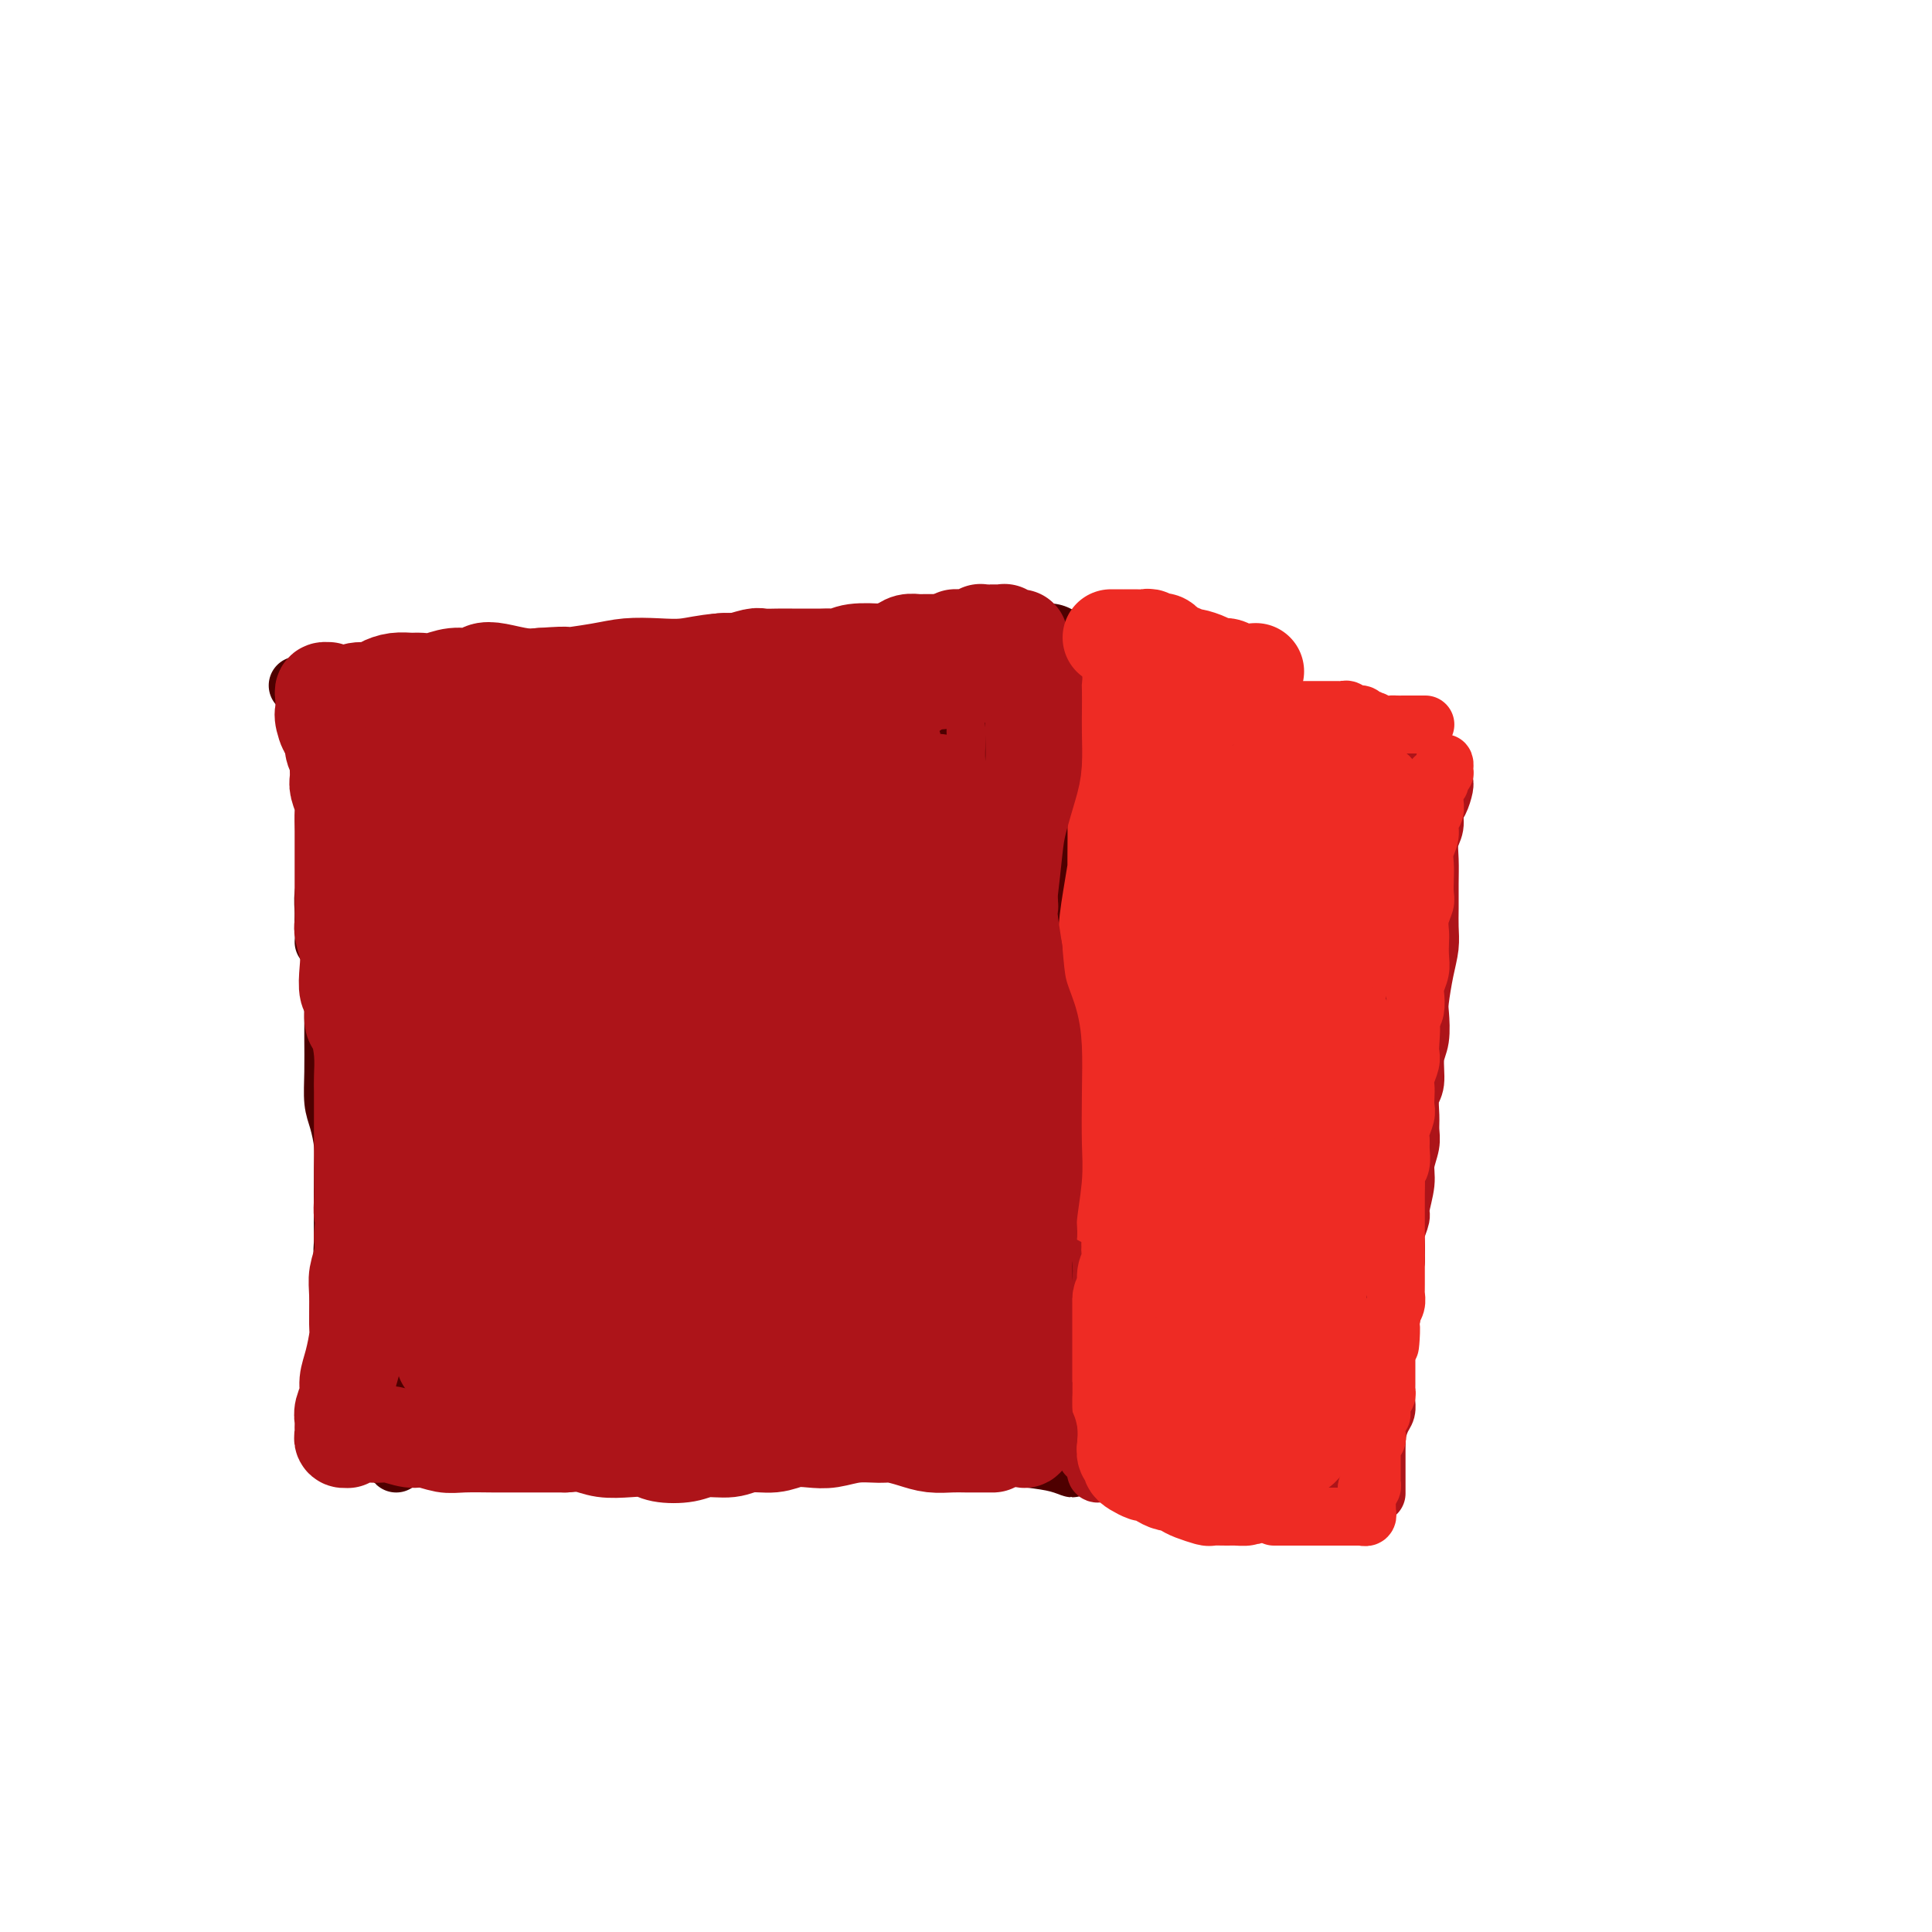 <svg viewBox='0 0 400 400' version='1.1' xmlns='http://www.w3.org/2000/svg' xmlns:xlink='http://www.w3.org/1999/xlink'><g fill='none' stroke='#4E0000' stroke-width='12' stroke-linecap='round' stroke-linejoin='round'><path d='M67,149c0.000,0.440 0.000,0.880 0,1c-0.000,0.120 -0.001,-0.079 0,0c0.001,0.079 0.004,0.438 0,1c-0.004,0.562 -0.015,1.327 0,2c0.015,0.673 0.057,1.252 0,2c-0.057,0.748 -0.211,1.664 0,2c0.211,0.336 0.789,0.090 1,1c0.211,0.910 0.057,2.974 0,4c-0.057,1.026 -0.015,1.013 0,2c0.015,0.987 0.005,2.976 0,4c-0.005,1.024 -0.005,1.085 0,2c0.005,0.915 0.016,2.684 0,4c-0.016,1.316 -0.058,2.180 0,3c0.058,0.820 0.214,1.597 0,3c-0.214,1.403 -0.800,3.432 -1,5c-0.200,1.568 -0.015,2.673 0,4c0.015,1.327 -0.140,2.875 0,4c0.140,1.125 0.577,1.828 1,3c0.423,1.172 0.834,2.815 1,4c0.166,1.185 0.087,1.914 0,3c-0.087,1.086 -0.181,2.531 0,4c0.181,1.469 0.636,2.963 1,4c0.364,1.037 0.637,1.617 1,3c0.363,1.383 0.815,3.571 1,5c0.185,1.429 0.102,2.101 0,3c-0.102,0.899 -0.223,2.024 0,3c0.223,0.976 0.791,1.801 1,3c0.209,1.199 0.060,2.771 0,4c-0.060,1.229 -0.030,2.114 0,3'/><path d='M73,235c0.867,7.050 0.036,3.673 0,3c-0.036,-0.673 0.723,1.356 1,3c0.277,1.644 0.073,2.904 0,4c-0.073,1.096 -0.016,2.030 0,3c0.016,0.970 -0.010,1.977 0,3c0.010,1.023 0.054,2.064 0,3c-0.054,0.936 -0.207,1.768 0,3c0.207,1.232 0.773,2.866 1,4c0.227,1.134 0.113,1.769 0,3c-0.113,1.231 -0.226,3.057 0,4c0.226,0.943 0.793,1.001 1,2c0.207,0.999 0.056,2.939 0,4c-0.056,1.061 -0.016,1.244 0,2c0.016,0.756 0.008,2.085 0,3c-0.008,0.915 -0.016,1.415 0,2c0.016,0.585 0.057,1.256 0,2c-0.057,0.744 -0.211,1.560 0,2c0.211,0.440 0.788,0.503 1,0c0.212,-0.503 0.061,-1.572 0,-2c-0.061,-0.428 -0.030,-0.214 0,0'/><path d='M67,195c0.415,0.034 0.829,0.068 1,0c0.171,-0.068 0.098,-0.239 0,0c-0.098,0.239 -0.223,0.886 0,1c0.223,0.114 0.792,-0.305 1,0c0.208,0.305 0.056,1.334 0,2c-0.056,0.666 -0.015,0.969 0,2c0.015,1.031 0.004,2.791 0,4c-0.004,1.209 -0.002,1.867 0,3c0.002,1.133 0.003,2.742 0,4c-0.003,1.258 -0.011,2.167 0,4c0.011,1.833 0.041,4.591 0,7c-0.041,2.409 -0.155,4.468 0,6c0.155,1.532 0.577,2.536 1,4c0.423,1.464 0.846,3.386 1,5c0.154,1.614 0.040,2.919 0,5c-0.040,2.081 -0.007,4.939 0,7c0.007,2.061 -0.013,3.327 0,5c0.013,1.673 0.060,3.753 0,5c-0.060,1.247 -0.226,1.660 0,3c0.226,1.340 0.845,3.609 1,5c0.155,1.391 -0.155,1.906 0,3c0.155,1.094 0.773,2.767 1,4c0.227,1.233 0.061,2.025 0,3c-0.061,0.975 -0.016,2.133 0,3c0.016,0.867 0.004,1.444 0,2c-0.004,0.556 -0.001,1.091 0,2c0.001,0.909 0.000,2.192 0,3c-0.000,0.808 -0.000,1.141 0,2c0.000,0.859 0.000,2.246 0,3c-0.000,0.754 -0.000,0.877 0,1'/><path d='M73,293c0.944,15.152 0.305,4.030 0,0c-0.305,-4.030 -0.277,-0.970 0,0c0.277,0.970 0.802,-0.150 1,-1c0.198,-0.850 0.068,-1.431 0,-2c-0.068,-0.569 -0.075,-1.126 0,-2c0.075,-0.874 0.231,-2.066 0,-3c-0.231,-0.934 -0.850,-1.611 -1,-3c-0.150,-1.389 0.170,-3.491 0,-5c-0.170,-1.509 -0.830,-2.426 -1,-4c-0.170,-1.574 0.151,-3.804 0,-6c-0.151,-2.196 -0.772,-4.357 -1,-6c-0.228,-1.643 -0.061,-2.766 0,-4c0.061,-1.234 0.016,-2.578 0,-4c-0.016,-1.422 -0.004,-2.921 0,-4c0.004,-1.079 0.001,-1.737 0,-2c-0.001,-0.263 -0.001,-0.132 0,0'/><path d='M82,302c0.047,0.545 0.095,1.089 0,1c-0.095,-0.089 -0.332,-0.812 0,-1c0.332,-0.188 1.235,0.160 2,0c0.765,-0.160 1.393,-0.827 2,-1c0.607,-0.173 1.192,0.150 3,0c1.808,-0.150 4.838,-0.772 7,-1c2.162,-0.228 3.455,-0.062 6,0c2.545,0.062 6.343,0.021 9,0c2.657,-0.021 4.172,-0.021 7,0c2.828,0.021 6.967,0.062 10,0c3.033,-0.062 4.960,-0.226 8,0c3.040,0.226 7.194,0.841 10,1c2.806,0.159 4.266,-0.140 6,0c1.734,0.140 3.742,0.717 5,1c1.258,0.283 1.766,0.272 2,0c0.234,-0.272 0.196,-0.805 0,-1c-0.196,-0.195 -0.549,-0.053 -1,0c-0.451,0.053 -1.001,0.018 -3,0c-1.999,-0.018 -5.448,-0.019 -8,0c-2.552,0.019 -4.208,0.058 -7,0c-2.792,-0.058 -6.721,-0.212 -10,0c-3.279,0.212 -5.910,0.789 -9,1c-3.090,0.211 -6.640,0.057 -10,0c-3.360,-0.057 -6.532,-0.016 -9,0c-2.468,0.016 -4.234,0.008 -6,0'/><path d='M96,302c-10.613,-0.001 -6.645,-0.003 -6,0c0.645,0.003 -2.033,0.012 -4,0c-1.967,-0.012 -3.224,-0.046 -4,0c-0.776,0.046 -1.073,0.171 -1,0c0.073,-0.171 0.515,-0.638 1,-1c0.485,-0.362 1.012,-0.618 2,-1c0.988,-0.382 2.437,-0.891 4,-1c1.563,-0.109 3.242,0.181 5,0c1.758,-0.181 3.596,-0.834 6,-1c2.404,-0.166 5.375,0.155 8,0c2.625,-0.155 4.905,-0.788 7,-1c2.095,-0.212 4.004,-0.004 7,0c2.996,0.004 7.078,-0.195 11,0c3.922,0.195 7.683,0.784 11,1c3.317,0.216 6.189,0.058 10,0c3.811,-0.058 8.561,-0.015 12,0c3.439,0.015 5.565,0.003 9,0c3.435,-0.003 8.177,0.003 11,0c2.823,-0.003 3.726,-0.016 6,0c2.274,0.016 5.918,0.061 8,0c2.082,-0.061 2.601,-0.226 3,0c0.399,0.226 0.679,0.845 1,1c0.321,0.155 0.682,-0.155 0,0c-0.682,0.155 -2.407,0.774 -4,1c-1.593,0.226 -3.054,0.061 -6,0c-2.946,-0.061 -7.376,-0.016 -11,0c-3.624,0.016 -6.444,0.004 -10,0c-3.556,-0.004 -7.850,-0.001 -12,0c-4.150,0.001 -8.156,0.000 -11,0c-2.844,-0.000 -4.527,-0.000 -6,0c-1.473,0.000 -2.737,0.000 -4,0'/><path d='M139,300c-10.176,0.292 -4.114,0.022 -2,0c2.114,-0.022 0.282,0.203 0,0c-0.282,-0.203 0.987,-0.835 3,-1c2.013,-0.165 4.769,0.137 7,0c2.231,-0.137 3.936,-0.713 7,-1c3.064,-0.287 7.486,-0.284 12,0c4.514,0.284 9.119,0.850 13,1c3.881,0.150 7.038,-0.115 10,0c2.962,0.115 5.727,0.610 9,1c3.273,0.390 7.052,0.676 10,1c2.948,0.324 5.064,0.686 7,1c1.936,0.314 3.690,0.579 5,1c1.310,0.421 2.175,0.999 2,1c-0.175,0.001 -1.389,-0.573 -3,-1c-1.611,-0.427 -3.617,-0.707 -6,-1c-2.383,-0.293 -5.141,-0.601 -9,-1c-3.859,-0.399 -8.818,-0.891 -12,-1c-3.182,-0.109 -4.586,0.163 -7,0c-2.414,-0.163 -5.838,-0.762 -8,-1c-2.162,-0.238 -3.063,-0.116 -4,0c-0.937,0.116 -1.910,0.226 -2,0c-0.090,-0.226 0.703,-0.789 2,-1c1.297,-0.211 3.099,-0.072 5,0c1.901,0.072 3.900,0.075 7,0c3.100,-0.075 7.300,-0.230 11,0c3.700,0.230 6.899,0.845 9,1c2.101,0.155 3.104,-0.151 4,0c0.896,0.151 1.685,0.757 2,1c0.315,0.243 0.158,0.121 0,0'/><path d='M223,300c-0.002,0.125 -0.003,0.250 0,0c0.003,-0.250 0.011,-0.875 0,-1c-0.011,-0.125 -0.040,0.250 0,0c0.040,-0.250 0.151,-1.123 0,-2c-0.151,-0.877 -0.562,-1.756 -1,-3c-0.438,-1.244 -0.902,-2.854 -1,-5c-0.098,-2.146 0.170,-4.830 0,-7c-0.170,-2.170 -0.778,-3.828 -1,-6c-0.222,-2.172 -0.060,-4.859 0,-8c0.060,-3.141 0.016,-6.737 0,-11c-0.016,-4.263 -0.004,-9.194 0,-13c0.004,-3.806 0.001,-6.488 0,-9c-0.001,-2.512 -0.000,-4.853 0,-7c0.000,-2.147 -0.001,-4.099 0,-6c0.001,-1.901 0.004,-3.752 0,-5c-0.004,-1.248 -0.015,-1.894 0,-3c0.015,-1.106 0.056,-2.672 0,-3c-0.056,-0.328 -0.207,0.581 0,1c0.207,0.419 0.773,0.346 1,1c0.227,0.654 0.114,2.034 0,4c-0.114,1.966 -0.229,4.519 0,7c0.229,2.481 0.804,4.892 1,7c0.196,2.108 0.014,3.914 0,6c-0.014,2.086 0.139,4.453 0,7c-0.139,2.547 -0.569,5.273 -1,8'/><path d='M221,252c-0.072,7.941 -0.751,7.294 -1,8c-0.249,0.706 -0.067,2.766 0,5c0.067,2.234 0.019,4.643 0,6c-0.019,1.357 -0.009,1.661 0,3c0.009,1.339 0.016,3.714 0,5c-0.016,1.286 -0.057,1.484 0,2c0.057,0.516 0.211,1.349 0,2c-0.211,0.651 -0.788,1.120 -1,1c-0.212,-0.120 -0.060,-0.828 0,-1c0.060,-0.172 0.027,0.192 0,0c-0.027,-0.192 -0.049,-0.939 0,-2c0.049,-1.061 0.167,-2.436 0,-4c-0.167,-1.564 -0.620,-3.316 -1,-5c-0.380,-1.684 -0.688,-3.298 -1,-6c-0.312,-2.702 -0.628,-6.491 -1,-11c-0.372,-4.509 -0.799,-9.739 -1,-14c-0.201,-4.261 -0.174,-7.554 0,-12c0.174,-4.446 0.495,-10.046 1,-14c0.505,-3.954 1.193,-6.261 2,-9c0.807,-2.739 1.733,-5.909 2,-8c0.267,-2.091 -0.125,-3.103 0,-5c0.125,-1.897 0.766,-4.678 1,-6c0.234,-1.322 0.060,-1.184 0,-2c-0.060,-0.816 -0.005,-2.587 0,-3c0.005,-0.413 -0.040,0.532 0,1c0.040,0.468 0.165,0.458 0,2c-0.165,1.542 -0.622,4.637 -1,7c-0.378,2.363 -0.679,3.994 -1,8c-0.321,4.006 -0.663,10.386 -1,15c-0.337,4.614 -0.668,7.461 -1,11c-0.332,3.539 -0.666,7.769 -1,12'/><path d='M216,238c-0.834,9.739 -0.419,6.085 0,6c0.419,-0.085 0.844,3.398 1,5c0.156,1.602 0.045,1.323 0,1c-0.045,-0.323 -0.023,-0.688 0,-2c0.023,-1.312 0.048,-3.570 0,-6c-0.048,-2.430 -0.168,-5.031 0,-8c0.168,-2.969 0.623,-6.304 1,-11c0.377,-4.696 0.675,-10.752 1,-17c0.325,-6.248 0.675,-12.686 1,-17c0.325,-4.314 0.624,-6.502 1,-10c0.376,-3.498 0.829,-8.304 1,-11c0.171,-2.696 0.061,-3.282 0,-4c-0.061,-0.718 -0.072,-1.567 0,-2c0.072,-0.433 0.226,-0.449 0,1c-0.226,1.449 -0.831,4.362 -1,7c-0.169,2.638 0.098,5.002 0,10c-0.098,4.998 -0.562,12.630 -1,18c-0.438,5.370 -0.849,8.479 -1,12c-0.151,3.521 -0.040,7.453 0,10c0.040,2.547 0.010,3.709 0,4c-0.010,0.291 0.001,-0.290 0,-1c-0.001,-0.710 -0.015,-1.549 0,-4c0.015,-2.451 0.059,-6.512 0,-11c-0.059,-4.488 -0.221,-9.401 0,-13c0.221,-3.599 0.826,-5.884 1,-10c0.174,-4.116 -0.082,-10.061 0,-14c0.082,-3.939 0.503,-5.870 1,-8c0.497,-2.130 1.071,-4.457 1,-5c-0.071,-0.543 -0.788,0.700 -1,3c-0.212,2.300 0.082,5.657 0,10c-0.082,4.343 -0.541,9.671 -1,15'/><path d='M220,186c-0.292,7.798 -0.022,13.292 0,18c0.022,4.708 -0.204,8.629 0,11c0.204,2.371 0.839,3.191 1,3c0.161,-0.191 -0.153,-1.393 0,-3c0.153,-1.607 0.773,-3.618 1,-7c0.227,-3.382 0.061,-8.136 0,-12c-0.061,-3.864 -0.016,-6.840 0,-10c0.016,-3.160 0.004,-6.505 0,-8c-0.004,-1.495 -0.001,-1.142 0,-1c0.001,0.142 0.001,0.071 0,0'/><path d='M220,155c-0.364,-0.030 -0.728,-0.061 -1,0c-0.272,0.061 -0.452,0.213 -1,0c-0.548,-0.213 -1.462,-0.792 -2,-1c-0.538,-0.208 -0.698,-0.046 -1,0c-0.302,0.046 -0.744,-0.025 -1,0c-0.256,0.025 -0.326,0.147 -1,0c-0.674,-0.147 -1.952,-0.564 -3,-1c-1.048,-0.436 -1.865,-0.891 -3,-1c-1.135,-0.109 -2.586,0.129 -4,0c-1.414,-0.129 -2.790,-0.626 -4,-1c-1.210,-0.374 -2.253,-0.624 -4,-1c-1.747,-0.376 -4.199,-0.879 -6,-1c-1.801,-0.121 -2.950,0.140 -5,0c-2.050,-0.140 -5.001,-0.681 -7,-1c-1.999,-0.319 -3.045,-0.415 -5,-1c-1.955,-0.585 -4.818,-1.658 -7,-2c-2.182,-0.342 -3.681,0.048 -6,0c-2.319,-0.048 -5.457,-0.535 -8,-1c-2.543,-0.465 -4.490,-0.910 -7,-1c-2.510,-0.090 -5.581,0.173 -9,0c-3.419,-0.173 -7.184,-0.782 -10,-1c-2.816,-0.218 -4.683,-0.044 -7,0c-2.317,0.044 -5.086,-0.041 -8,0c-2.914,0.041 -5.974,0.207 -9,0c-3.026,-0.207 -6.018,-0.788 -8,-1c-1.982,-0.212 -2.954,-0.054 -5,0c-2.046,0.054 -5.167,0.004 -7,0c-1.833,-0.004 -2.378,0.037 -4,0c-1.622,-0.037 -4.321,-0.154 -6,0c-1.679,0.154 -2.340,0.577 -3,1'/><path d='M68,142c-11.988,-0.155 -3.957,-0.042 -1,0c2.957,0.042 0.839,0.012 0,0c-0.839,-0.012 -0.398,-0.007 0,0c0.398,0.007 0.753,0.017 1,0c0.247,-0.017 0.387,-0.061 1,0c0.613,0.061 1.699,0.228 3,0c1.301,-0.228 2.819,-0.850 4,-1c1.181,-0.150 2.027,0.171 4,0c1.973,-0.171 5.075,-0.834 7,-1c1.925,-0.166 2.674,0.166 5,0c2.326,-0.166 6.229,-0.829 9,-1c2.771,-0.171 4.408,0.150 7,0c2.592,-0.150 6.137,-0.772 9,-1c2.863,-0.228 5.043,-0.061 8,0c2.957,0.061 6.692,0.016 10,0c3.308,-0.016 6.190,-0.004 9,0c2.810,0.004 5.547,0.001 8,0c2.453,-0.001 4.621,-0.000 7,0c2.379,0.000 4.970,0.000 8,0c3.030,-0.000 6.499,-0.001 9,0c2.501,0.001 4.034,0.004 6,0c1.966,-0.004 4.365,-0.015 6,0c1.635,0.015 2.505,0.057 4,0c1.495,-0.057 3.616,-0.211 5,0c1.384,0.211 2.031,0.789 3,1c0.969,0.211 2.261,0.057 3,0c0.739,-0.057 0.925,-0.016 1,0c0.075,0.016 0.037,0.008 0,0'/><path d='M204,139c13.593,0.154 4.077,0.040 1,0c-3.077,-0.040 0.286,-0.007 2,0c1.714,0.007 1.779,-0.012 2,0c0.221,0.012 0.598,0.056 1,0c0.402,-0.056 0.829,-0.211 1,0c0.171,0.211 0.084,0.788 0,1c-0.084,0.212 -0.167,0.061 0,0c0.167,-0.061 0.584,-0.030 1,0c0.416,0.030 0.830,0.061 1,0c0.170,-0.061 0.097,-0.214 0,0c-0.097,0.214 -0.219,0.793 0,1c0.219,0.207 0.777,0.041 1,0c0.223,-0.041 0.111,0.044 0,0c-0.111,-0.044 -0.222,-0.216 0,0c0.222,0.216 0.777,0.820 1,1c0.223,0.180 0.114,-0.063 0,0c-0.114,0.063 -0.233,0.433 0,1c0.233,0.567 0.819,1.330 1,2c0.181,0.670 -0.043,1.247 0,2c0.043,0.753 0.353,1.681 1,3c0.647,1.319 1.630,3.027 2,4c0.370,0.973 0.127,1.211 0,2c-0.127,0.789 -0.137,2.129 0,4c0.137,1.871 0.422,4.273 0,7c-0.422,2.727 -1.549,5.779 -2,7c-0.451,1.221 -0.225,0.610 0,0'/><path d='M217,150c-0.005,0.440 -0.010,0.880 0,1c0.010,0.120 0.035,-0.079 0,0c-0.035,0.079 -0.128,0.435 0,1c0.128,0.565 0.479,1.339 0,2c-0.479,0.661 -1.788,1.208 -3,3c-1.212,1.792 -2.326,4.829 -3,7c-0.674,2.171 -0.907,3.478 -1,4c-0.093,0.522 -0.047,0.261 0,0'/></g>
<g fill='none' stroke='#4E0000' stroke-width='20' stroke-linecap='round' stroke-linejoin='round'><path d='M200,150c-0.115,-0.235 -0.231,-0.470 0,-1c0.231,-0.530 0.807,-1.355 1,-2c0.193,-0.645 0.002,-1.110 0,-1c-0.002,0.110 0.187,0.794 0,1c-0.187,0.206 -0.748,-0.065 -1,0c-0.252,0.065 -0.195,0.465 -1,3c-0.805,2.535 -2.471,7.203 -4,11c-1.529,3.797 -2.922,6.722 -5,11c-2.078,4.278 -4.840,9.910 -7,15c-2.160,5.090 -3.719,9.637 -5,12c-1.281,2.363 -2.284,2.541 -3,3c-0.716,0.459 -1.146,1.198 -1,1c0.146,-0.198 0.867,-1.333 3,-4c2.133,-2.667 5.677,-6.865 8,-10c2.323,-3.135 3.425,-5.208 6,-9c2.575,-3.792 6.623,-9.305 9,-13c2.377,-3.695 3.083,-5.574 4,-8c0.917,-2.426 2.045,-5.399 3,-7c0.955,-1.601 1.736,-1.829 1,0c-0.736,1.829 -2.990,5.717 -5,9c-2.010,3.283 -3.775,5.962 -7,12c-3.225,6.038 -7.908,15.434 -11,22c-3.092,6.566 -4.593,10.303 -6,15c-1.407,4.697 -2.720,10.355 -3,14c-0.280,3.645 0.472,5.277 1,6c0.528,0.723 0.831,0.536 2,-1c1.169,-1.536 3.203,-4.423 5,-7c1.797,-2.577 3.358,-4.845 5,-9c1.642,-4.155 3.365,-10.195 5,-15c1.635,-4.805 3.181,-8.373 5,-13c1.819,-4.627 3.909,-10.314 6,-16'/><path d='M205,169c3.082,-7.951 2.787,-5.828 3,-5c0.213,0.828 0.935,0.361 0,4c-0.935,3.639 -3.528,11.384 -6,18c-2.472,6.616 -4.824,12.102 -7,18c-2.176,5.898 -4.175,12.209 -6,19c-1.825,6.791 -3.476,14.063 -5,19c-1.524,4.937 -2.922,7.538 -4,9c-1.078,1.462 -1.835,1.785 -2,1c-0.165,-0.785 0.262,-2.677 1,-5c0.738,-2.323 1.785,-5.075 4,-10c2.215,-4.925 5.597,-12.022 8,-18c2.403,-5.978 3.826,-10.835 6,-17c2.174,-6.165 5.099,-13.636 7,-18c1.901,-4.364 2.779,-5.622 3,-6c0.221,-0.378 -0.216,0.123 -1,2c-0.784,1.877 -1.915,5.130 -4,11c-2.085,5.870 -5.124,14.357 -7,21c-1.876,6.643 -2.590,11.443 -3,17c-0.410,5.557 -0.516,11.872 0,16c0.516,4.128 1.654,6.070 2,8c0.346,1.930 -0.098,3.849 0,4c0.098,0.151 0.740,-1.467 1,-3c0.260,-1.533 0.139,-2.982 1,-7c0.861,-4.018 2.705,-10.606 4,-16c1.295,-5.394 2.043,-9.594 3,-15c0.957,-5.406 2.123,-12.016 3,-16c0.877,-3.984 1.464,-5.341 1,-5c-0.464,0.341 -1.980,2.380 -3,5c-1.020,2.620 -1.544,5.821 -3,11c-1.456,5.179 -3.845,12.337 -5,19c-1.155,6.663 -1.078,12.832 -1,19'/><path d='M195,249c-0.283,5.104 -0.490,8.362 0,12c0.490,3.638 1.679,7.654 2,10c0.321,2.346 -0.224,3.023 0,3c0.224,-0.023 1.219,-0.745 2,-2c0.781,-1.255 1.347,-3.042 2,-7c0.653,-3.958 1.391,-10.085 2,-15c0.609,-4.915 1.089,-8.616 2,-15c0.911,-6.384 2.255,-15.449 3,-21c0.745,-5.551 0.893,-7.586 1,-9c0.107,-1.414 0.174,-2.207 -1,0c-1.174,2.207 -3.590,7.415 -5,12c-1.410,4.585 -1.814,8.546 -2,13c-0.186,4.454 -0.155,9.401 0,15c0.155,5.599 0.434,11.850 1,17c0.566,5.150 1.421,9.200 2,12c0.579,2.800 0.884,4.350 1,5c0.116,0.650 0.045,0.400 0,0c-0.045,-0.400 -0.064,-0.949 0,-3c0.064,-2.051 0.209,-5.603 0,-9c-0.209,-3.397 -0.774,-6.640 -1,-10c-0.226,-3.360 -0.115,-6.838 0,-9c0.115,-2.162 0.233,-3.010 0,-3c-0.233,0.010 -0.816,0.876 -1,2c-0.184,1.124 0.030,2.504 0,5c-0.030,2.496 -0.305,6.107 0,10c0.305,3.893 1.191,8.069 2,11c0.809,2.931 1.540,4.617 2,6c0.460,1.383 0.649,2.464 1,4c0.351,1.536 0.864,3.529 1,5c0.136,1.471 -0.104,2.420 0,3c0.104,0.580 0.552,0.790 1,1'/><path d='M210,292c1.083,4.789 0.290,1.763 0,1c-0.290,-0.763 -0.078,0.738 0,1c0.078,0.262 0.022,-0.713 0,-1c-0.022,-0.287 -0.009,0.116 0,0c0.009,-0.116 0.013,-0.749 0,-1c-0.013,-0.251 -0.044,-0.119 0,0c0.044,0.119 0.162,0.225 0,0c-0.162,-0.225 -0.605,-0.782 -1,-1c-0.395,-0.218 -0.741,-0.096 -1,0c-0.259,0.096 -0.432,0.166 -1,0c-0.568,-0.166 -1.533,-0.566 -2,-1c-0.467,-0.434 -0.437,-0.900 -1,-1c-0.563,-0.100 -1.717,0.166 -3,0c-1.283,-0.166 -2.693,-0.762 -4,-1c-1.307,-0.238 -2.510,-0.116 -4,0c-1.490,0.116 -3.265,0.227 -5,0c-1.735,-0.227 -3.428,-0.793 -5,-1c-1.572,-0.207 -3.021,-0.055 -5,0c-1.979,0.055 -4.487,0.015 -7,0c-2.513,-0.015 -5.031,-0.003 -7,0c-1.969,0.003 -3.389,-0.001 -6,0c-2.611,0.001 -6.414,0.007 -9,0c-2.586,-0.007 -3.954,-0.027 -6,0c-2.046,0.027 -4.769,0.101 -7,0c-2.231,-0.101 -3.969,-0.378 -6,0c-2.031,0.378 -4.354,1.409 -6,2c-1.646,0.591 -2.613,0.740 -4,1c-1.387,0.260 -3.193,0.630 -5,1'/><path d='M115,291c-2.745,0.615 -2.108,0.154 -3,0c-0.892,-0.154 -3.315,0.001 -5,0c-1.685,-0.001 -2.633,-0.158 -4,0c-1.367,0.158 -3.153,0.632 -5,1c-1.847,0.368 -3.756,0.630 -5,1c-1.244,0.370 -1.822,0.846 -3,1c-1.178,0.154 -2.957,-0.015 -4,0c-1.043,0.015 -1.351,0.215 -2,0c-0.649,-0.215 -1.640,-0.845 -2,-1c-0.360,-0.155 -0.091,0.167 0,0c0.091,-0.167 0.003,-0.821 0,-1c-0.003,-0.179 0.080,0.117 0,0c-0.080,-0.117 -0.321,-0.649 0,-1c0.321,-0.351 1.206,-0.522 2,-1c0.794,-0.478 1.499,-1.262 3,-2c1.501,-0.738 3.798,-1.429 6,-2c2.202,-0.571 4.310,-1.023 8,-2c3.690,-0.977 8.961,-2.478 13,-4c4.039,-1.522 6.845,-3.064 12,-5c5.155,-1.936 12.659,-4.266 18,-6c5.341,-1.734 8.520,-2.871 13,-4c4.480,-1.129 10.260,-2.249 14,-3c3.740,-0.751 5.441,-1.134 7,-1c1.559,0.134 2.976,0.784 4,1c1.024,0.216 1.655,-0.001 1,0c-0.655,0.001 -2.595,0.218 -5,1c-2.405,0.782 -5.274,2.127 -8,3c-2.726,0.873 -5.308,1.275 -8,2c-2.692,0.725 -5.494,1.772 -9,3c-3.506,1.228 -7.716,2.637 -11,4c-3.284,1.363 -5.642,2.682 -8,4'/><path d='M134,279c-7.910,3.029 -3.683,2.103 -2,2c1.683,-0.103 0.824,0.618 1,1c0.176,0.382 1.389,0.425 4,0c2.611,-0.425 6.620,-1.320 12,-3c5.380,-1.680 12.131,-4.147 17,-6c4.869,-1.853 7.855,-3.093 11,-4c3.145,-0.907 6.448,-1.483 9,-2c2.552,-0.517 4.353,-0.976 5,-1c0.647,-0.024 0.139,0.385 -1,1c-1.139,0.615 -2.908,1.435 -6,3c-3.092,1.565 -7.508,3.875 -11,6c-3.492,2.125 -6.061,4.067 -9,6c-2.939,1.933 -6.249,3.858 -8,5c-1.751,1.142 -1.943,1.501 -2,2c-0.057,0.499 0.021,1.138 1,1c0.979,-0.138 2.858,-1.053 6,-2c3.142,-0.947 7.547,-1.927 11,-3c3.453,-1.073 5.954,-2.237 9,-3c3.046,-0.763 6.636,-1.123 9,-2c2.364,-0.877 3.501,-2.271 4,-3c0.499,-0.729 0.359,-0.793 0,-1c-0.359,-0.207 -0.938,-0.558 -2,-1c-1.062,-0.442 -2.608,-0.975 -4,-1c-1.392,-0.025 -2.629,0.460 -4,1c-1.371,0.540 -2.874,1.137 -5,2c-2.126,0.863 -4.873,1.991 -7,3c-2.127,1.009 -3.633,1.897 -6,3c-2.367,1.103 -5.593,2.419 -8,3c-2.407,0.581 -3.994,0.426 -6,0c-2.006,-0.426 -4.430,-1.122 -6,-2c-1.570,-0.878 -2.285,-1.939 -3,-3'/><path d='M143,281c-2.788,-1.684 -2.257,-3.392 -2,-5c0.257,-1.608 0.240,-3.114 1,-6c0.760,-2.886 2.297,-7.153 5,-12c2.703,-4.847 6.570,-10.276 10,-15c3.430,-4.724 6.421,-8.745 9,-12c2.579,-3.255 4.747,-5.745 7,-8c2.253,-2.255 4.593,-4.276 5,-4c0.407,0.276 -1.118,2.847 -3,5c-1.882,2.153 -4.120,3.886 -9,8c-4.880,4.114 -12.403,10.607 -18,15c-5.597,4.393 -9.269,6.686 -14,11c-4.731,4.314 -10.520,10.647 -14,14c-3.480,3.353 -4.651,3.724 -5,4c-0.349,0.276 0.126,0.456 1,0c0.874,-0.456 2.149,-1.546 5,-4c2.851,-2.454 7.278,-6.270 12,-11c4.722,-4.730 9.740,-10.373 14,-15c4.260,-4.627 7.763,-8.237 11,-12c3.237,-3.763 6.209,-7.680 10,-12c3.791,-4.320 8.400,-9.042 11,-11c2.600,-1.958 3.192,-1.150 3,0c-0.192,1.150 -1.167,2.642 -4,7c-2.833,4.358 -7.523,11.582 -11,17c-3.477,5.418 -5.741,9.031 -10,14c-4.259,4.969 -10.513,11.293 -14,15c-3.487,3.707 -4.208,4.796 -5,6c-0.792,1.204 -1.654,2.521 -1,2c0.654,-0.521 2.825,-2.882 5,-5c2.175,-2.118 4.355,-3.993 7,-6c2.645,-2.007 5.756,-4.145 9,-7c3.244,-2.855 6.622,-6.428 10,-10'/><path d='M168,244c6.611,-5.911 8.138,-7.690 10,-9c1.862,-1.310 4.059,-2.152 5,-2c0.941,0.152 0.627,1.299 0,3c-0.627,1.701 -1.567,3.956 -4,8c-2.433,4.044 -6.360,9.875 -9,14c-2.640,4.125 -3.994,6.543 -6,9c-2.006,2.457 -4.663,4.954 -6,6c-1.337,1.046 -1.355,0.642 -1,0c0.355,-0.642 1.084,-1.523 2,-3c0.916,-1.477 2.021,-3.551 4,-6c1.979,-2.449 4.833,-5.275 8,-9c3.167,-3.725 6.646,-8.350 9,-12c2.354,-3.650 3.583,-6.323 5,-10c1.417,-3.677 3.023,-8.356 4,-11c0.977,-2.644 1.326,-3.253 0,-3c-1.326,0.253 -4.326,1.369 -7,3c-2.674,1.631 -5.022,3.776 -10,8c-4.978,4.224 -12.585,10.528 -18,15c-5.415,4.472 -8.638,7.112 -13,10c-4.362,2.888 -9.864,6.024 -13,8c-3.136,1.976 -3.905,2.791 -4,2c-0.095,-0.791 0.483,-3.187 1,-5c0.517,-1.813 0.974,-3.043 5,-9c4.026,-5.957 11.620,-16.641 17,-24c5.380,-7.359 8.546,-11.392 12,-16c3.454,-4.608 7.195,-9.789 11,-14c3.805,-4.211 7.674,-7.452 10,-9c2.326,-1.548 3.108,-1.405 2,1c-1.108,2.405 -4.106,7.071 -7,11c-2.894,3.929 -5.684,7.123 -10,12c-4.316,4.877 -10.158,11.439 -16,18'/><path d='M149,230c-5.680,7.002 -6.881,9.507 -10,14c-3.119,4.493 -8.155,10.974 -11,15c-2.845,4.026 -3.498,5.596 -4,7c-0.502,1.404 -0.852,2.642 0,2c0.852,-0.642 2.905,-3.165 5,-6c2.095,-2.835 4.233,-5.983 6,-9c1.767,-3.017 3.163,-5.904 6,-11c2.837,-5.096 7.116,-12.402 11,-20c3.884,-7.598 7.375,-15.489 10,-21c2.625,-5.511 4.385,-8.643 6,-11c1.615,-2.357 3.087,-3.941 3,-4c-0.087,-0.059 -1.732,1.405 -5,5c-3.268,3.595 -8.158,9.321 -14,17c-5.842,7.679 -12.636,17.310 -18,25c-5.364,7.690 -9.298,13.439 -13,19c-3.702,5.561 -7.172,10.933 -10,15c-2.828,4.067 -5.014,6.830 -6,8c-0.986,1.170 -0.771,0.746 0,-1c0.771,-1.746 2.098,-4.814 4,-8c1.902,-3.186 4.379,-6.491 7,-12c2.621,-5.509 5.388,-13.224 9,-21c3.612,-7.776 8.071,-15.615 11,-21c2.929,-5.385 4.327,-8.318 5,-10c0.673,-1.682 0.620,-2.114 0,-1c-0.620,1.114 -1.806,3.775 -5,9c-3.194,5.225 -8.395,13.015 -12,19c-3.605,5.985 -5.612,10.164 -9,16c-3.388,5.836 -8.155,13.327 -11,18c-2.845,4.673 -3.766,6.527 -4,7c-0.234,0.473 0.219,-0.436 1,-2c0.781,-1.564 1.891,-3.782 3,-6'/><path d='M104,262c1.899,-3.734 4.647,-9.069 7,-15c2.353,-5.931 4.312,-12.456 6,-18c1.688,-5.544 3.107,-10.105 4,-14c0.893,-3.895 1.261,-7.122 2,-10c0.739,-2.878 1.850,-5.405 1,-4c-0.850,1.405 -3.660,6.742 -6,11c-2.340,4.258 -4.209,7.438 -7,14c-2.791,6.562 -6.504,16.506 -9,23c-2.496,6.494 -3.776,9.536 -5,12c-1.224,2.464 -2.392,4.348 -3,5c-0.608,0.652 -0.654,0.070 0,-2c0.654,-2.070 2.010,-5.628 3,-9c0.990,-3.372 1.615,-6.559 3,-12c1.385,-5.441 3.531,-13.137 5,-19c1.469,-5.863 2.263,-9.892 3,-14c0.737,-4.108 1.419,-8.296 1,-9c-0.419,-0.704 -1.938,2.075 -3,6c-1.062,3.925 -1.668,8.995 -4,17c-2.332,8.005 -6.390,18.947 -9,27c-2.610,8.053 -3.772,13.219 -5,18c-1.228,4.781 -2.521,9.176 -3,11c-0.479,1.824 -0.143,1.077 0,0c0.143,-1.077 0.095,-2.483 1,-6c0.905,-3.517 2.765,-9.145 4,-14c1.235,-4.855 1.845,-8.938 3,-15c1.155,-6.062 2.854,-14.105 4,-20c1.146,-5.895 1.738,-9.643 2,-12c0.262,-2.357 0.194,-3.322 0,-3c-0.194,0.322 -0.514,1.933 -2,7c-1.486,5.067 -4.139,13.591 -6,20c-1.861,6.409 -2.931,10.705 -4,15'/><path d='M87,252c-2.068,9.195 -1.239,11.184 -1,13c0.239,1.816 -0.113,3.459 0,4c0.113,0.541 0.692,-0.020 1,-1c0.308,-0.980 0.345,-2.378 1,-5c0.655,-2.622 1.927,-6.467 3,-11c1.073,-4.533 1.946,-9.755 3,-15c1.054,-5.245 2.288,-10.513 3,-15c0.712,-4.487 0.902,-8.192 1,-11c0.098,-2.808 0.103,-4.719 -1,-3c-1.103,1.719 -3.316,7.070 -5,12c-1.684,4.930 -2.840,9.441 -4,14c-1.160,4.559 -2.325,9.168 -3,14c-0.675,4.832 -0.860,9.887 -1,13c-0.140,3.113 -0.234,4.283 0,5c0.234,0.717 0.796,0.980 1,0c0.204,-0.980 0.051,-3.203 0,-5c-0.051,-1.797 0.001,-3.170 0,-7c-0.001,-3.830 -0.056,-10.119 0,-15c0.056,-4.881 0.223,-8.353 1,-13c0.777,-4.647 2.163,-10.467 3,-14c0.837,-3.533 1.124,-4.778 1,-5c-0.124,-0.222 -0.660,0.580 -1,1c-0.340,0.420 -0.485,0.459 -1,1c-0.515,0.541 -1.398,1.583 -2,2c-0.602,0.417 -0.921,0.207 -1,0c-0.079,-0.207 0.081,-0.412 0,-1c-0.081,-0.588 -0.403,-1.561 -1,-2c-0.597,-0.439 -1.469,-0.344 -2,-1c-0.531,-0.656 -0.720,-2.061 -1,-3c-0.280,-0.939 -0.651,-1.411 -1,-2c-0.349,-0.589 -0.674,-1.294 -1,-2'/><path d='M79,200c-1.041,-2.011 -0.143,-1.538 0,-2c0.143,-0.462 -0.468,-1.861 -1,-3c-0.532,-1.139 -0.984,-2.020 -1,-3c-0.016,-0.980 0.403,-2.058 0,-3c-0.403,-0.942 -1.629,-1.747 -2,-3c-0.371,-1.253 0.112,-2.953 0,-4c-0.112,-1.047 -0.818,-1.439 -1,-2c-0.182,-0.561 0.162,-1.290 0,-2c-0.162,-0.710 -0.828,-1.402 -1,-2c-0.172,-0.598 0.151,-1.102 0,-2c-0.151,-0.898 -0.776,-2.191 -1,-3c-0.224,-0.809 -0.046,-1.133 0,-2c0.046,-0.867 -0.041,-2.277 0,-3c0.041,-0.723 0.211,-0.760 0,-1c-0.211,-0.240 -0.804,-0.685 -1,-1c-0.196,-0.315 0.004,-0.500 0,-1c-0.004,-0.500 -0.211,-1.314 0,-2c0.211,-0.686 0.841,-1.246 1,-2c0.159,-0.754 -0.154,-1.704 0,-2c0.154,-0.296 0.773,0.062 1,0c0.227,-0.062 0.061,-0.542 0,-1c-0.061,-0.458 -0.017,-0.892 0,-1c0.017,-0.108 0.008,0.111 0,0c-0.008,-0.111 -0.014,-0.551 0,-1c0.014,-0.449 0.046,-0.908 0,-1c-0.046,-0.092 -0.172,0.183 0,0c0.172,-0.183 0.643,-0.822 1,-1c0.357,-0.178 0.601,0.107 1,0c0.399,-0.107 0.954,-0.606 2,-1c1.046,-0.394 2.585,-0.684 4,-1c1.415,-0.316 2.708,-0.658 4,-1'/><path d='M85,149c2.450,-0.772 2.574,-0.704 4,-1c1.426,-0.296 4.156,-0.958 6,-1c1.844,-0.042 2.804,0.535 5,1c2.196,0.465 5.627,0.817 8,1c2.373,0.183 3.688,0.195 7,0c3.312,-0.195 8.620,-0.599 12,-1c3.380,-0.401 4.833,-0.798 7,-1c2.167,-0.202 5.048,-0.208 7,0c1.952,0.208 2.977,0.630 5,1c2.023,0.370 5.046,0.686 8,1c2.954,0.314 5.839,0.624 8,1c2.161,0.376 3.597,0.817 5,1c1.403,0.183 2.774,0.109 4,0c1.226,-0.109 2.307,-0.252 3,0c0.693,0.252 0.999,0.900 1,1c0.001,0.100 -0.303,-0.348 -1,0c-0.697,0.348 -1.785,1.493 -3,2c-1.215,0.507 -2.555,0.375 -5,1c-2.445,0.625 -5.996,2.005 -9,3c-3.004,0.995 -5.461,1.604 -9,2c-3.539,0.396 -8.159,0.578 -12,1c-3.841,0.422 -6.902,1.083 -11,2c-4.098,0.917 -9.234,2.092 -13,3c-3.766,0.908 -6.164,1.551 -9,2c-2.836,0.449 -6.111,0.703 -8,1c-1.889,0.297 -2.391,0.635 -2,1c0.391,0.365 1.677,0.755 3,1c1.323,0.245 2.685,0.344 6,0c3.315,-0.344 8.585,-1.131 15,-2c6.415,-0.869 13.976,-1.820 20,-3c6.024,-1.180 10.512,-2.590 15,-4'/><path d='M152,162c10.584,-2.192 12.044,-3.172 14,-4c1.956,-0.828 4.410,-1.505 6,-2c1.590,-0.495 2.318,-0.808 2,-1c-0.318,-0.192 -1.682,-0.261 -4,0c-2.318,0.261 -5.588,0.853 -9,2c-3.412,1.147 -6.964,2.848 -13,6c-6.036,3.152 -14.556,7.756 -22,12c-7.444,4.244 -13.814,8.129 -18,11c-4.186,2.871 -6.190,4.730 -7,6c-0.810,1.270 -0.426,1.953 1,2c1.426,0.047 3.895,-0.542 8,-2c4.105,-1.458 9.847,-3.787 15,-6c5.153,-2.213 9.717,-4.312 15,-7c5.283,-2.688 11.283,-5.965 17,-9c5.717,-3.035 11.150,-5.828 15,-8c3.850,-2.172 6.118,-3.722 8,-5c1.882,-1.278 3.378,-2.282 4,-3c0.622,-0.718 0.370,-1.149 -2,0c-2.370,1.149 -6.860,3.877 -12,7c-5.140,3.123 -10.931,6.641 -16,10c-5.069,3.359 -9.415,6.559 -14,10c-4.585,3.441 -9.407,7.122 -12,9c-2.593,1.878 -2.956,1.953 -3,2c-0.044,0.047 0.232,0.067 2,-1c1.768,-1.067 5.028,-3.221 8,-5c2.972,-1.779 5.657,-3.184 10,-6c4.343,-2.816 10.343,-7.045 15,-10c4.657,-2.955 7.970,-4.637 12,-7c4.030,-2.363 8.777,-5.405 11,-7c2.223,-1.595 1.921,-1.741 1,-1c-0.921,0.741 -2.460,2.371 -4,4'/><path d='M180,159c-1.754,1.675 -4.639,4.362 -9,8c-4.361,3.638 -10.197,8.227 -15,13c-4.803,4.773 -8.572,9.729 -11,13c-2.428,3.271 -3.515,4.857 -4,6c-0.485,1.143 -0.369,1.844 0,2c0.369,0.156 0.990,-0.231 3,-2c2.010,-1.769 5.410,-4.918 8,-7c2.590,-2.082 4.370,-3.096 8,-6c3.630,-2.904 9.111,-7.696 13,-11c3.889,-3.304 6.186,-5.118 9,-8c2.814,-2.882 6.144,-6.830 8,-9c1.856,-2.170 2.237,-2.562 2,-2c-0.237,0.562 -1.091,2.079 -3,4c-1.909,1.921 -4.872,4.245 -9,8c-4.128,3.755 -9.422,8.941 -14,14c-4.578,5.059 -8.442,9.992 -11,13c-2.558,3.008 -3.811,4.091 -5,5c-1.189,0.909 -2.316,1.645 -3,2c-0.684,0.355 -0.927,0.330 0,-1c0.927,-1.330 3.022,-3.965 5,-6c1.978,-2.035 3.837,-3.471 7,-6c3.163,-2.529 7.630,-6.153 11,-9c3.370,-2.847 5.645,-4.919 7,-7c1.355,-2.081 1.792,-4.170 2,-5c0.208,-0.830 0.187,-0.399 -2,0c-2.187,0.399 -6.541,0.766 -12,2c-5.459,1.234 -12.024,3.333 -17,5c-4.976,1.667 -8.365,2.900 -12,4c-3.635,1.100 -7.517,2.065 -12,3c-4.483,0.935 -9.567,1.838 -14,2c-4.433,0.162 -8.217,-0.419 -12,-1'/><path d='M98,183c-4.962,-0.183 -4.366,-1.142 -5,-3c-0.634,-1.858 -2.496,-4.616 -3,-7c-0.504,-2.384 0.352,-4.394 1,-7c0.648,-2.606 1.089,-5.809 2,-9c0.911,-3.191 2.291,-6.369 3,-8c0.709,-1.631 0.745,-1.714 1,-2c0.255,-0.286 0.728,-0.776 1,-1c0.272,-0.224 0.344,-0.184 0,1c-0.344,1.184 -1.105,3.512 -2,6c-0.895,2.488 -1.925,5.137 -3,9c-1.075,3.863 -2.194,8.939 -3,13c-0.806,4.061 -1.300,7.107 -2,10c-0.700,2.893 -1.606,5.633 -2,7c-0.394,1.367 -0.277,1.362 0,1c0.277,-0.362 0.715,-1.080 1,-2c0.285,-0.920 0.416,-2.043 1,-4c0.584,-1.957 1.622,-4.749 2,-7c0.378,-2.251 0.095,-3.961 0,-6c-0.095,-2.039 -0.004,-4.406 0,-7c0.004,-2.594 -0.081,-5.413 0,-7c0.081,-1.587 0.326,-1.941 0,-2c-0.326,-0.059 -1.223,0.178 -2,2c-0.777,1.822 -1.434,5.231 -2,10c-0.566,4.769 -1.041,10.899 -1,15c0.041,4.101 0.600,6.175 1,8c0.400,1.825 0.643,3.403 1,4c0.357,0.597 0.828,0.212 1,-1c0.172,-1.212 0.046,-3.253 0,-5c-0.046,-1.747 -0.012,-3.201 0,-5c0.012,-1.799 0.004,-3.943 0,-5c-0.004,-1.057 -0.002,-1.029 0,-1'/><path d='M88,180c-0.177,-2.190 -1.120,0.836 -2,3c-0.880,2.164 -1.699,3.467 -2,5c-0.301,1.533 -0.086,3.295 0,4c0.086,0.705 0.043,0.352 0,0'/></g>
<g fill='none' stroke='#AD1419' stroke-width='12' stroke-linecap='round' stroke-linejoin='round'><path d='M220,136c0.033,0.425 0.065,0.850 0,1c-0.065,0.150 -0.228,0.026 0,0c0.228,-0.026 0.845,0.046 1,0c0.155,-0.046 -0.153,-0.210 0,0c0.153,0.210 0.768,0.792 1,1c0.232,0.208 0.081,0.041 1,0c0.919,-0.041 2.908,0.045 4,0c1.092,-0.045 1.287,-0.219 2,0c0.713,0.219 1.944,0.831 3,1c1.056,0.169 1.938,-0.105 3,0c1.062,0.105 2.304,0.591 4,1c1.696,0.409 3.847,0.742 5,1c1.153,0.258 1.310,0.440 3,1c1.690,0.560 4.913,1.497 7,2c2.087,0.503 3.037,0.572 5,1c1.963,0.428 4.941,1.214 7,2c2.059,0.786 3.201,1.572 5,2c1.799,0.428 4.254,0.497 6,1c1.746,0.503 2.782,1.441 4,2c1.218,0.559 2.617,0.738 4,1c1.383,0.262 2.749,0.606 4,1c1.251,0.394 2.387,0.838 3,1c0.613,0.162 0.704,0.044 1,0c0.296,-0.044 0.799,-0.012 1,0c0.201,0.012 0.101,0.006 0,0'/><path d='M227,304c0.032,-0.113 0.064,-0.227 0,0c-0.064,0.227 -0.224,0.793 0,1c0.224,0.207 0.832,0.054 1,0c0.168,-0.054 -0.106,-0.011 0,0c0.106,0.011 0.590,-0.011 1,0c0.410,0.011 0.747,0.054 1,0c0.253,-0.054 0.424,-0.207 1,0c0.576,0.207 1.558,0.774 2,1c0.442,0.226 0.345,0.112 1,0c0.655,-0.112 2.062,-0.222 3,0c0.938,0.222 1.407,0.776 2,1c0.593,0.224 1.310,0.117 2,0c0.690,-0.117 1.355,-0.242 2,0c0.645,0.242 1.272,0.853 2,1c0.728,0.147 1.557,-0.171 2,0c0.443,0.171 0.500,0.830 1,1c0.500,0.170 1.444,-0.151 2,0c0.556,0.151 0.724,0.772 1,1c0.276,0.228 0.662,0.061 1,0c0.338,-0.061 0.630,-0.016 1,0c0.370,0.016 0.820,0.005 1,0c0.180,-0.005 0.090,-0.002 0,0'/><path d='M256,308c-0.120,-0.002 -0.240,-0.004 0,0c0.240,0.004 0.839,0.015 1,0c0.161,-0.015 -0.116,-0.057 0,0c0.116,0.057 0.626,0.212 1,0c0.374,-0.212 0.611,-0.790 1,-1c0.389,-0.210 0.930,-0.053 1,0c0.070,0.053 -0.329,-0.000 0,0c0.329,0.000 1.387,0.053 2,0c0.613,-0.053 0.780,-0.210 1,0c0.220,0.210 0.491,0.789 1,1c0.509,0.211 1.255,0.056 2,0c0.745,-0.056 1.490,-0.012 2,0c0.510,0.012 0.786,-0.007 1,0c0.214,0.007 0.368,0.041 1,0c0.632,-0.041 1.742,-0.155 2,0c0.258,0.155 -0.337,0.581 0,1c0.337,0.419 1.607,0.830 2,1c0.393,0.170 -0.091,0.098 0,0c0.091,-0.098 0.756,-0.222 1,0c0.244,0.222 0.066,0.791 0,1c-0.066,0.209 -0.019,0.060 0,0c0.019,-0.060 0.009,-0.030 0,0'/><path d='M266,311c0.090,-0.002 0.180,-0.004 0,0c-0.180,0.004 -0.631,0.015 -1,0c-0.369,-0.015 -0.655,-0.057 -1,0c-0.345,0.057 -0.749,0.212 -1,0c-0.251,-0.212 -0.349,-0.792 -1,-1c-0.651,-0.208 -1.855,-0.046 -3,0c-1.145,0.046 -2.230,-0.025 -3,0c-0.770,0.025 -1.226,0.147 -2,0c-0.774,-0.147 -1.868,-0.561 -3,-1c-1.132,-0.439 -2.303,-0.901 -4,-1c-1.697,-0.099 -3.918,0.166 -5,0c-1.082,-0.166 -1.023,-0.762 -1,-1c0.023,-0.238 0.012,-0.119 0,0'/><path d='M299,160c0.000,0.454 0.001,0.907 0,1c-0.001,0.093 -0.003,-0.175 0,0c0.003,0.175 0.011,0.794 0,1c-0.011,0.206 -0.040,-0.002 0,0c0.040,0.002 0.151,0.215 0,1c-0.151,0.785 -0.562,2.141 -1,3c-0.438,0.859 -0.902,1.222 -1,2c-0.098,0.778 0.170,1.972 0,3c-0.170,1.028 -0.778,1.891 -1,3c-0.222,1.109 -0.059,2.462 0,4c0.059,1.538 0.013,3.259 0,5c-0.013,1.741 0.007,3.503 0,5c-0.007,1.497 -0.041,2.730 0,4c0.041,1.270 0.156,2.577 0,4c-0.156,1.423 -0.582,2.963 -1,5c-0.418,2.037 -0.829,4.573 -1,6c-0.171,1.427 -0.102,1.746 0,3c0.102,1.254 0.238,3.445 0,5c-0.238,1.555 -0.849,2.475 -1,4c-0.151,1.525 0.157,3.657 0,5c-0.157,1.343 -0.778,1.899 -1,3c-0.222,1.101 -0.044,2.746 0,4c0.044,1.254 -0.045,2.115 0,3c0.045,0.885 0.223,1.793 0,3c-0.223,1.207 -0.848,2.712 -1,4c-0.152,1.288 0.170,2.360 0,4c-0.170,1.640 -0.830,3.848 -1,5c-0.170,1.152 0.150,1.247 0,2c-0.150,0.753 -0.771,2.164 -1,3c-0.229,0.836 -0.065,1.096 0,2c0.065,0.904 0.033,2.452 0,4'/><path d='M289,261c-1.773,15.938 -1.206,5.281 -1,2c0.206,-3.281 0.051,0.812 0,3c-0.051,2.188 0.000,2.472 0,3c-0.000,0.528 -0.053,1.300 0,2c0.053,0.700 0.210,1.328 0,2c-0.210,0.672 -0.788,1.387 -1,2c-0.212,0.613 -0.057,1.123 0,2c0.057,0.877 0.015,2.122 0,3c-0.015,0.878 -0.004,1.390 0,2c0.004,0.610 0.002,1.319 0,2c-0.002,0.681 -0.003,1.336 0,2c0.003,0.664 0.011,1.337 0,2c-0.011,0.663 -0.041,1.314 0,2c0.041,0.686 0.155,1.405 0,2c-0.155,0.595 -0.577,1.065 -1,2c-0.423,0.935 -0.845,2.334 -1,3c-0.155,0.666 -0.041,0.598 0,1c0.041,0.402 0.011,1.274 0,2c-0.011,0.726 -0.003,1.307 0,2c0.003,0.693 0.001,1.500 0,2c-0.001,0.500 -0.000,0.695 0,1c0.000,0.305 0.000,0.721 0,1c-0.000,0.279 -0.000,0.421 0,1c0.000,0.579 0.000,1.594 0,2c-0.000,0.406 -0.000,0.203 0,0'/><path d='M287,217c0.032,0.340 0.065,0.681 0,0c-0.065,-0.681 -0.227,-2.383 0,-3c0.227,-0.617 0.843,-0.147 1,0c0.157,0.147 -0.144,-0.028 0,0c0.144,0.028 0.734,0.258 1,1c0.266,0.742 0.208,1.995 0,4c-0.208,2.005 -0.566,4.762 -1,9c-0.434,4.238 -0.943,9.957 -1,14c-0.057,4.043 0.338,6.412 0,11c-0.338,4.588 -1.408,11.397 -2,16c-0.592,4.603 -0.705,7.001 -1,10c-0.295,2.999 -0.772,6.598 -1,9c-0.228,2.402 -0.207,3.608 0,5c0.207,1.392 0.602,2.971 1,4c0.398,1.029 0.800,1.509 1,1c0.200,-0.509 0.197,-2.006 0,-3c-0.197,-0.994 -0.587,-1.485 -1,-4c-0.413,-2.515 -0.850,-7.056 -1,-12c-0.150,-4.944 -0.012,-10.292 0,-15c0.012,-4.708 -0.103,-8.777 0,-13c0.103,-4.223 0.424,-8.601 1,-13c0.576,-4.399 1.405,-8.817 2,-12c0.595,-3.183 0.954,-5.129 1,-6c0.046,-0.871 -0.223,-0.667 -1,2c-0.777,2.667 -2.064,7.796 -3,12c-0.936,4.204 -1.522,7.482 -2,13c-0.478,5.518 -0.849,13.274 -1,19c-0.151,5.726 -0.082,9.421 0,14c0.082,4.579 0.176,10.040 0,14c-0.176,3.960 -0.622,6.417 -1,8c-0.378,1.583 -0.689,2.291 -1,3'/><path d='M278,305c-0.706,9.125 -0.970,2.939 -1,-1c-0.030,-3.939 0.173,-5.629 0,-9c-0.173,-3.371 -0.722,-8.422 -1,-13c-0.278,-4.578 -0.284,-8.684 0,-13c0.284,-4.316 0.860,-8.841 1,-14c0.140,-5.159 -0.154,-10.950 0,-15c0.154,-4.050 0.756,-6.358 1,-7c0.244,-0.642 0.129,0.380 0,2c-0.129,1.620 -0.273,3.836 -1,8c-0.727,4.164 -2.037,10.276 -3,17c-0.963,6.724 -1.579,14.060 -2,19c-0.421,4.940 -0.645,7.484 -1,10c-0.355,2.516 -0.839,5.003 -1,6c-0.161,0.997 0.001,0.505 0,-1c-0.001,-1.505 -0.166,-4.024 0,-8c0.166,-3.976 0.661,-9.408 1,-14c0.339,-4.592 0.520,-8.343 1,-12c0.480,-3.657 1.258,-7.218 2,-12c0.742,-4.782 1.449,-10.783 2,-14c0.551,-3.217 0.947,-3.649 1,-4c0.053,-0.351 -0.237,-0.623 -1,3c-0.763,3.623 -1.998,11.139 -3,17c-1.002,5.861 -1.772,10.068 -3,16c-1.228,5.932 -2.914,13.590 -4,19c-1.086,5.410 -1.571,8.573 -2,11c-0.429,2.427 -0.803,4.120 -1,5c-0.197,0.880 -0.219,0.949 0,-1c0.219,-1.949 0.677,-5.914 1,-9c0.323,-3.086 0.510,-5.292 1,-10c0.490,-4.708 1.283,-11.916 2,-18c0.717,-6.084 1.359,-11.042 2,-16'/><path d='M269,247c1.043,-10.317 0.652,-9.108 1,-10c0.348,-0.892 1.437,-3.883 2,-5c0.563,-1.117 0.602,-0.359 0,3c-0.602,3.359 -1.846,9.321 -3,15c-1.154,5.679 -2.220,11.077 -3,18c-0.780,6.923 -1.275,15.372 -2,21c-0.725,5.628 -1.681,8.436 -2,11c-0.319,2.564 -0.003,4.883 0,6c0.003,1.117 -0.308,1.030 0,-1c0.308,-2.030 1.234,-6.005 2,-11c0.766,-4.995 1.371,-11.012 2,-16c0.629,-4.988 1.281,-8.949 2,-14c0.719,-5.051 1.504,-11.191 2,-16c0.496,-4.809 0.703,-8.285 1,-11c0.297,-2.715 0.684,-4.669 1,-6c0.316,-1.331 0.561,-2.040 0,0c-0.561,2.040 -1.929,6.827 -3,11c-1.071,4.173 -1.846,7.731 -3,13c-1.154,5.269 -2.688,12.247 -4,18c-1.312,5.753 -2.401,10.279 -3,13c-0.599,2.721 -0.707,3.635 -1,4c-0.293,0.365 -0.771,0.180 -1,-1c-0.229,-1.180 -0.209,-3.354 0,-7c0.209,-3.646 0.605,-8.763 1,-13c0.395,-4.237 0.787,-7.593 1,-11c0.213,-3.407 0.247,-6.866 1,-11c0.753,-4.134 2.224,-8.942 3,-12c0.776,-3.058 0.858,-4.366 1,-5c0.142,-0.634 0.346,-0.594 0,3c-0.346,3.594 -1.242,10.741 -2,17c-0.758,6.259 -1.379,11.629 -2,17'/><path d='M260,267c-0.970,9.560 -1.396,14.960 -2,19c-0.604,4.040 -1.386,6.722 -2,9c-0.614,2.278 -1.059,4.154 -1,4c0.059,-0.154 0.621,-2.338 1,-5c0.379,-2.662 0.574,-5.801 1,-9c0.426,-3.199 1.082,-6.456 2,-11c0.918,-4.544 2.096,-10.375 3,-16c0.904,-5.625 1.533,-11.046 2,-15c0.467,-3.954 0.772,-6.443 1,-8c0.228,-1.557 0.377,-2.181 0,-2c-0.377,0.181 -1.282,1.168 -3,6c-1.718,4.832 -4.251,13.508 -6,20c-1.749,6.492 -2.715,10.800 -4,17c-1.285,6.200 -2.888,14.291 -4,19c-1.112,4.709 -1.732,6.036 -2,7c-0.268,0.964 -0.183,1.566 0,0c0.183,-1.566 0.466,-5.301 1,-9c0.534,-3.699 1.321,-7.362 2,-11c0.679,-3.638 1.251,-7.252 2,-12c0.749,-4.748 1.675,-10.631 2,-16c0.325,-5.369 0.050,-10.223 0,-13c-0.050,-2.777 0.126,-3.475 0,-3c-0.126,0.475 -0.553,2.123 -1,4c-0.447,1.877 -0.915,3.982 -2,9c-1.085,5.018 -2.789,12.949 -4,19c-1.211,6.051 -1.930,10.223 -3,15c-1.070,4.777 -2.491,10.158 -3,13c-0.509,2.842 -0.105,3.143 0,3c0.105,-0.143 -0.087,-0.731 0,-2c0.087,-1.269 0.453,-3.220 1,-7c0.547,-3.780 1.273,-9.390 2,-15'/><path d='M243,277c0.932,-6.594 1.761,-11.079 2,-15c0.239,-3.921 -0.112,-7.278 0,-11c0.112,-3.722 0.689,-7.808 1,-10c0.311,-2.192 0.358,-2.489 0,-1c-0.358,1.489 -1.122,4.766 -2,8c-0.878,3.234 -1.871,6.425 -3,12c-1.129,5.575 -2.394,13.532 -3,19c-0.606,5.468 -0.555,8.445 -1,12c-0.445,3.555 -1.387,7.686 -2,10c-0.613,2.314 -0.896,2.811 -1,2c-0.104,-0.811 -0.028,-2.930 0,-5c0.028,-2.070 0.007,-4.092 0,-8c-0.007,-3.908 -0.001,-9.701 0,-14c0.001,-4.299 -0.003,-7.105 0,-11c0.003,-3.895 0.012,-8.880 0,-12c-0.012,-3.120 -0.045,-4.376 0,-5c0.045,-0.624 0.170,-0.617 0,2c-0.170,2.617 -0.634,7.845 -1,12c-0.366,4.155 -0.634,7.237 -1,12c-0.366,4.763 -0.831,11.206 -1,15c-0.169,3.794 -0.041,4.940 0,6c0.041,1.060 -0.003,2.033 0,2c0.003,-0.033 0.053,-1.074 0,-3c-0.053,-1.926 -0.210,-4.737 0,-8c0.210,-3.263 0.785,-6.976 1,-10c0.215,-3.024 0.069,-5.358 0,-7c-0.069,-1.642 -0.060,-2.592 0,-3c0.060,-0.408 0.171,-0.274 0,1c-0.171,1.274 -0.623,3.689 -1,6c-0.377,2.311 -0.679,4.517 -1,7c-0.321,2.483 -0.660,5.241 -1,8'/><path d='M229,288c-0.525,4.704 -0.337,5.464 0,6c0.337,0.536 0.822,0.849 1,1c0.178,0.151 0.047,0.141 0,-1c-0.047,-1.141 -0.012,-3.413 0,-5c0.012,-1.587 -0.001,-2.487 0,-3c0.001,-0.513 0.014,-0.637 0,-1c-0.014,-0.363 -0.057,-0.964 0,-1c0.057,-0.036 0.212,0.493 0,1c-0.212,0.507 -0.793,0.992 -1,2c-0.207,1.008 -0.041,2.539 0,4c0.041,1.461 -0.041,2.851 0,4c0.041,1.149 0.207,2.055 0,3c-0.207,0.945 -0.788,1.929 -1,2c-0.212,0.071 -0.057,-0.769 0,-1c0.057,-0.231 0.015,0.149 0,0c-0.015,-0.149 -0.004,-0.828 0,-1c0.004,-0.172 0.001,0.161 0,0c-0.001,-0.161 -0.000,-0.818 0,-1c0.000,-0.182 0.000,0.110 0,0c-0.000,-0.110 -0.000,-0.621 0,-1c0.000,-0.379 0.000,-0.626 0,-1c-0.000,-0.374 -0.000,-0.873 0,-1c0.000,-0.127 0.000,0.120 0,0c-0.000,-0.120 -0.000,-0.606 0,-1c0.000,-0.394 0.000,-0.697 0,-1'/><path d='M228,292c-0.155,-1.466 -0.041,-2.130 0,-3c0.041,-0.870 0.011,-1.946 0,-3c-0.011,-1.054 -0.003,-2.086 0,-3c0.003,-0.914 0.001,-1.708 0,-3c-0.001,-1.292 -0.000,-3.081 0,-5c0.000,-1.919 0.000,-3.969 0,-5c-0.000,-1.031 -0.000,-1.042 0,-2c0.000,-0.958 0.000,-2.863 0,-4c-0.000,-1.137 -0.001,-1.506 0,-2c0.001,-0.494 0.004,-1.112 0,-2c-0.004,-0.888 -0.015,-2.047 0,-3c0.015,-0.953 0.057,-1.700 0,-3c-0.057,-1.300 -0.211,-3.153 0,-4c0.211,-0.847 0.788,-0.687 1,-1c0.212,-0.313 0.061,-1.100 0,-2c-0.061,-0.900 -0.030,-1.913 0,-3c0.030,-1.087 0.061,-2.250 0,-3c-0.061,-0.750 -0.214,-1.089 0,-2c0.214,-0.911 0.793,-2.394 1,-3c0.207,-0.606 0.041,-0.336 0,-1c-0.041,-0.664 0.041,-2.260 0,-3c-0.041,-0.740 -0.207,-0.622 0,-1c0.207,-0.378 0.788,-1.252 1,-2c0.212,-0.748 0.057,-1.368 0,-2c-0.057,-0.632 -0.016,-1.274 0,-2c0.016,-0.726 0.008,-1.536 0,-2c-0.008,-0.464 -0.016,-0.583 0,-1c0.016,-0.417 0.056,-1.132 0,-2c-0.056,-0.868 -0.207,-1.887 0,-3c0.207,-1.113 0.774,-2.318 1,-3c0.226,-0.682 0.113,-0.841 0,-1'/><path d='M232,213c0.619,-12.644 0.166,-4.754 0,-2c-0.166,2.754 -0.044,0.372 0,-1c0.044,-1.372 0.012,-1.734 0,-2c-0.012,-0.266 -0.003,-0.438 0,-1c0.003,-0.562 -0.000,-1.516 0,-2c0.000,-0.484 0.004,-0.500 0,-1c-0.004,-0.500 -0.015,-1.484 0,-2c0.015,-0.516 0.057,-0.562 0,-1c-0.057,-0.438 -0.211,-1.267 0,-2c0.211,-0.733 0.789,-1.370 1,-2c0.211,-0.630 0.057,-1.253 0,-2c-0.057,-0.747 -0.015,-1.619 0,-2c0.015,-0.381 0.004,-0.271 0,-1c-0.004,-0.729 -0.001,-2.297 0,-3c0.001,-0.703 -0.001,-0.540 0,-1c0.001,-0.460 0.004,-1.541 0,-2c-0.004,-0.459 -0.015,-0.296 0,-1c0.015,-0.704 0.057,-2.277 0,-3c-0.057,-0.723 -0.211,-0.598 0,-1c0.211,-0.402 0.789,-1.333 1,-2c0.211,-0.667 0.057,-1.071 0,-2c-0.057,-0.929 -0.015,-2.385 0,-3c0.015,-0.615 0.004,-0.390 0,-1c-0.004,-0.610 -0.001,-2.054 0,-3c0.001,-0.946 0.000,-1.394 0,-2c-0.000,-0.606 -0.000,-1.370 0,-2c0.000,-0.630 0.000,-1.127 0,-2c-0.000,-0.873 -0.000,-2.120 0,-3c0.000,-0.880 0.000,-1.391 0,-2c-0.000,-0.609 -0.000,-1.317 0,-2c0.000,-0.683 0.000,-1.342 0,-2'/><path d='M234,155c0.309,-9.107 0.083,-2.874 0,-1c-0.083,1.874 -0.022,-0.612 0,-2c0.022,-1.388 0.006,-1.679 0,-2c-0.006,-0.321 -0.002,-0.674 0,-1c0.002,-0.326 0.000,-0.626 0,-1c-0.000,-0.374 -0.000,-0.821 0,-1c0.000,-0.179 0.000,-0.089 0,0'/><path d='M228,141c-0.392,0.023 -0.785,0.047 -1,0c-0.215,-0.047 -0.254,-0.163 0,0c0.254,0.163 0.800,0.607 1,1c0.200,0.393 0.054,0.735 0,1c-0.054,0.265 -0.014,0.452 0,1c0.014,0.548 0.004,1.457 0,2c-0.004,0.543 -0.001,0.719 0,1c0.001,0.281 0.000,0.667 0,1c-0.000,0.333 -0.000,0.614 0,1c0.000,0.386 0.000,0.877 0,1c-0.000,0.123 -0.000,-0.122 0,0c0.000,0.122 0.000,0.610 0,1c-0.000,0.390 -0.000,0.681 0,1c0.000,0.319 0.000,0.666 0,1c-0.000,0.334 -0.000,0.656 0,1c0.000,0.344 0.001,0.711 0,1c-0.001,0.289 -0.004,0.500 0,1c0.004,0.500 0.015,1.290 0,2c-0.015,0.710 -0.057,1.340 0,2c0.057,0.660 0.211,1.348 0,2c-0.211,0.652 -0.789,1.266 -1,2c-0.211,0.734 -0.057,1.589 0,2c0.057,0.411 0.015,0.380 0,1c-0.015,0.620 -0.004,1.891 0,3c0.004,1.109 0.002,2.054 0,3'/><path d='M227,173c-0.382,5.183 -0.838,2.140 -1,2c-0.162,-0.140 -0.029,2.623 0,4c0.029,1.377 -0.045,1.369 0,2c0.045,0.631 0.208,1.901 0,3c-0.208,1.099 -0.788,2.027 -1,3c-0.212,0.973 -0.057,1.991 0,3c0.057,1.009 0.015,2.007 0,3c-0.015,0.993 -0.004,1.979 0,3c0.004,1.021 0.001,2.075 0,3c-0.001,0.925 -0.000,1.721 0,3c0.000,1.279 0.000,3.042 0,4c-0.000,0.958 0.000,1.112 0,2c-0.000,0.888 -0.000,2.508 0,4c0.000,1.492 0.001,2.854 0,4c-0.001,1.146 -0.004,2.076 0,3c0.004,0.924 0.015,1.841 0,3c-0.015,1.159 -0.056,2.561 0,4c0.056,1.439 0.210,2.917 0,4c-0.210,1.083 -0.785,1.771 -1,3c-0.215,1.229 -0.072,2.997 0,4c0.072,1.003 0.072,1.239 0,2c-0.072,0.761 -0.215,2.045 0,3c0.215,0.955 0.789,1.582 1,3c0.211,1.418 0.057,3.629 0,5c-0.057,1.371 -0.019,1.902 0,3c0.019,1.098 0.019,2.762 0,4c-0.019,1.238 -0.058,2.050 0,3c0.058,0.950 0.211,2.038 0,3c-0.211,0.962 -0.788,1.797 -1,3c-0.212,1.203 -0.061,2.772 0,4c0.061,1.228 0.030,2.114 0,3'/><path d='M224,273c-0.464,15.843 -0.124,5.452 0,2c0.124,-3.452 0.033,0.035 0,2c-0.033,1.965 -0.009,2.409 0,3c0.009,0.591 0.003,1.328 0,2c-0.003,0.672 -0.002,1.278 0,2c0.002,0.722 0.004,1.559 0,2c-0.004,0.441 -0.015,0.487 0,1c0.015,0.513 0.057,1.493 0,2c-0.057,0.507 -0.211,0.539 0,1c0.211,0.461 0.789,1.350 1,2c0.211,0.650 0.057,1.060 0,2c-0.057,0.940 -0.015,2.409 0,3c0.015,0.591 0.004,0.303 0,1c-0.004,0.697 -0.001,2.380 0,3c0.001,0.620 0.000,0.177 0,0c-0.000,-0.177 -0.000,-0.089 0,0'/><path d='M244,156c0.435,-0.424 0.871,-0.848 1,-1c0.129,-0.152 -0.048,-0.033 0,0c0.048,0.033 0.321,-0.021 0,1c-0.321,1.021 -1.238,3.118 -2,5c-0.762,1.882 -1.371,3.548 -2,7c-0.629,3.452 -1.278,8.691 -2,13c-0.722,4.309 -1.516,7.687 -2,13c-0.484,5.313 -0.659,12.562 -1,19c-0.341,6.438 -0.848,12.064 -1,16c-0.152,3.936 0.051,6.183 0,8c-0.051,1.817 -0.354,3.204 0,4c0.354,0.796 1.366,1.001 2,0c0.634,-1.001 0.889,-3.210 1,-5c0.111,-1.790 0.078,-3.162 0,-5c-0.078,-1.838 -0.199,-4.141 0,-8c0.199,-3.859 0.719,-9.275 1,-15c0.281,-5.725 0.324,-11.760 1,-18c0.676,-6.240 1.987,-12.685 3,-17c1.013,-4.315 1.730,-6.498 2,-8c0.270,-1.502 0.094,-2.322 0,-2c-0.094,0.322 -0.106,1.785 -1,6c-0.894,4.215 -2.671,11.183 -4,17c-1.329,5.817 -2.211,10.483 -3,17c-0.789,6.517 -1.484,14.885 -2,20c-0.516,5.115 -0.854,6.977 -1,9c-0.146,2.023 -0.101,4.206 0,5c0.101,0.794 0.256,0.199 1,-2c0.744,-2.199 2.076,-6.002 3,-9c0.924,-2.998 1.441,-5.192 2,-10c0.559,-4.808 1.160,-12.231 2,-18c0.840,-5.769 1.920,-9.885 3,-14'/><path d='M245,184c2.161,-11.094 2.063,-12.330 2,-14c-0.063,-1.670 -0.090,-3.775 0,-4c0.090,-0.225 0.297,1.429 0,4c-0.297,2.571 -1.099,6.061 -2,11c-0.901,4.939 -1.899,11.329 -3,18c-1.101,6.671 -2.303,13.622 -3,18c-0.697,4.378 -0.890,6.183 -1,8c-0.110,1.817 -0.138,3.645 0,4c0.138,0.355 0.442,-0.762 1,-3c0.558,-2.238 1.369,-5.596 2,-9c0.631,-3.404 1.081,-6.854 2,-12c0.919,-5.146 2.308,-11.987 3,-17c0.692,-5.013 0.687,-8.196 1,-11c0.313,-2.804 0.943,-5.229 1,-6c0.057,-0.771 -0.459,0.111 -1,2c-0.541,1.889 -1.108,4.784 -2,10c-0.892,5.216 -2.108,12.751 -3,19c-0.892,6.249 -1.459,11.210 -2,16c-0.541,4.790 -1.056,9.408 -1,14c0.056,4.592 0.683,9.159 1,11c0.317,1.841 0.324,0.957 1,0c0.676,-0.957 2.021,-1.988 3,-5c0.979,-3.012 1.593,-8.004 2,-12c0.407,-3.996 0.608,-6.996 1,-12c0.392,-5.004 0.976,-12.011 2,-19c1.024,-6.989 2.489,-13.961 3,-18c0.511,-4.039 0.068,-5.146 0,-6c-0.068,-0.854 0.240,-1.456 0,0c-0.240,1.456 -1.026,4.969 -2,10c-0.974,5.031 -2.135,11.580 -3,17c-0.865,5.420 -1.432,9.710 -2,14'/><path d='M245,212c-1.056,9.224 -0.195,11.782 0,14c0.195,2.218 -0.276,4.094 0,5c0.276,0.906 1.299,0.843 2,0c0.701,-0.843 1.081,-2.464 2,-6c0.919,-3.536 2.377,-8.985 3,-13c0.623,-4.015 0.410,-6.594 1,-12c0.590,-5.406 1.981,-13.638 3,-19c1.019,-5.362 1.665,-7.854 2,-10c0.335,-2.146 0.359,-3.946 0,-3c-0.359,0.946 -1.102,4.638 -2,9c-0.898,4.362 -1.953,9.395 -3,14c-1.047,4.605 -2.088,8.783 -3,14c-0.912,5.217 -1.697,11.471 -2,16c-0.303,4.529 -0.124,7.331 0,9c0.124,1.669 0.193,2.205 1,1c0.807,-1.205 2.354,-4.151 3,-7c0.646,-2.849 0.393,-5.603 1,-10c0.607,-4.397 2.074,-10.438 3,-15c0.926,-4.562 1.310,-7.645 2,-12c0.690,-4.355 1.685,-9.982 2,-13c0.315,-3.018 -0.051,-3.428 0,-3c0.051,0.428 0.521,1.696 0,5c-0.521,3.304 -2.031,8.646 -3,13c-0.969,4.354 -1.398,7.720 -2,13c-0.602,5.280 -1.377,12.474 -2,17c-0.623,4.526 -1.094,6.384 -1,8c0.094,1.616 0.752,2.991 1,3c0.248,0.009 0.087,-1.348 1,-4c0.913,-2.652 2.900,-6.599 4,-10c1.100,-3.401 1.314,-6.258 2,-11c0.686,-4.742 1.843,-11.371 3,-18'/><path d='M263,187c2.050,-9.220 2.175,-10.771 3,-14c0.825,-3.229 2.349,-8.138 3,-10c0.651,-1.862 0.430,-0.679 0,2c-0.430,2.679 -1.069,6.854 -2,11c-0.931,4.146 -2.152,8.263 -3,14c-0.848,5.737 -1.321,13.094 -2,19c-0.679,5.906 -1.563,10.359 -2,13c-0.437,2.641 -0.428,3.468 0,4c0.428,0.532 1.274,0.768 2,-1c0.726,-1.768 1.333,-5.540 2,-9c0.667,-3.460 1.395,-6.608 2,-10c0.605,-3.392 1.088,-7.028 2,-12c0.912,-4.972 2.251,-11.281 3,-15c0.749,-3.719 0.906,-4.849 1,-5c0.094,-0.151 0.126,0.678 0,2c-0.126,1.322 -0.409,3.135 -1,7c-0.591,3.865 -1.491,9.780 -2,15c-0.509,5.220 -0.627,9.746 -1,13c-0.373,3.254 -1.002,5.235 -1,7c0.002,1.765 0.633,3.314 1,4c0.367,0.686 0.468,0.508 1,-1c0.532,-1.508 1.495,-4.347 2,-7c0.505,-2.653 0.554,-5.118 1,-9c0.446,-3.882 1.290,-9.179 2,-14c0.710,-4.821 1.285,-9.166 2,-13c0.715,-3.834 1.571,-7.156 2,-9c0.429,-1.844 0.430,-2.210 0,0c-0.430,2.210 -1.290,6.994 -2,11c-0.710,4.006 -1.268,7.232 -2,12c-0.732,4.768 -1.638,11.076 -2,16c-0.362,4.924 -0.181,8.462 0,12'/><path d='M272,220c-1.041,8.751 -0.643,5.127 0,4c0.643,-1.127 1.531,0.242 2,0c0.469,-0.242 0.520,-2.096 1,-5c0.480,-2.904 1.390,-6.857 2,-10c0.610,-3.143 0.922,-5.477 2,-10c1.078,-4.523 2.923,-11.237 4,-16c1.077,-4.763 1.386,-7.577 2,-9c0.614,-1.423 1.534,-1.457 2,-1c0.466,0.457 0.479,1.406 0,5c-0.479,3.594 -1.450,9.835 -2,14c-0.550,4.165 -0.680,6.254 -1,10c-0.320,3.746 -0.830,9.149 -1,12c-0.170,2.851 -0.001,3.148 0,4c0.001,0.852 -0.165,2.257 0,2c0.165,-0.257 0.659,-2.177 1,-4c0.341,-1.823 0.527,-3.550 1,-6c0.473,-2.450 1.234,-5.625 2,-10c0.766,-4.375 1.536,-9.951 2,-15c0.464,-5.049 0.623,-9.570 1,-12c0.377,-2.430 0.973,-2.769 1,-2c0.027,0.769 -0.515,2.648 -1,5c-0.485,2.352 -0.912,5.179 -1,9c-0.088,3.821 0.162,8.635 0,12c-0.162,3.365 -0.735,5.280 -1,7c-0.265,1.720 -0.223,3.245 0,4c0.223,0.755 0.628,0.740 1,0c0.372,-0.740 0.713,-2.204 1,-4c0.287,-1.796 0.520,-3.925 1,-7c0.480,-3.075 1.206,-7.097 2,-11c0.794,-3.903 1.655,-7.687 2,-10c0.345,-2.313 0.172,-3.157 0,-4'/><path d='M295,172c0.773,-5.533 0.207,-3.366 0,-3c-0.207,0.366 -0.055,-1.067 0,-2c0.055,-0.933 0.013,-1.364 0,-2c-0.013,-0.636 0.004,-1.477 0,-2c-0.004,-0.523 -0.027,-0.728 0,-1c0.027,-0.272 0.105,-0.609 0,-1c-0.105,-0.391 -0.395,-0.835 -1,-1c-0.605,-0.165 -1.527,-0.052 -2,0c-0.473,0.052 -0.497,0.043 -1,0c-0.503,-0.043 -1.486,-0.121 -2,0c-0.514,0.121 -0.560,0.439 -1,0c-0.440,-0.439 -1.276,-1.637 -2,-2c-0.724,-0.363 -1.337,0.109 -2,0c-0.663,-0.109 -1.377,-0.800 -2,-1c-0.623,-0.200 -1.154,0.090 -2,0c-0.846,-0.090 -2.008,-0.560 -3,-1c-0.992,-0.440 -1.813,-0.850 -3,-1c-1.187,-0.150 -2.739,-0.040 -4,0c-1.261,0.040 -2.230,0.009 -4,0c-1.770,-0.009 -4.340,0.005 -6,0c-1.660,-0.005 -2.408,-0.030 -4,0c-1.592,0.030 -4.026,0.113 -6,0c-1.974,-0.113 -3.489,-0.422 -5,-1c-1.511,-0.578 -3.019,-1.425 -4,-2c-0.981,-0.575 -1.434,-0.879 -2,-1c-0.566,-0.121 -1.247,-0.057 -2,0c-0.753,0.057 -1.580,0.109 -2,0c-0.420,-0.109 -0.432,-0.380 0,0c0.432,0.380 1.309,1.410 2,2c0.691,0.590 1.198,0.740 2,1c0.802,0.260 1.901,0.630 3,1'/><path d='M242,155c1.696,0.764 3.438,0.673 5,1c1.562,0.327 2.946,1.072 5,2c2.054,0.928 4.778,2.040 7,3c2.222,0.960 3.943,1.768 6,3c2.057,1.232 4.449,2.889 6,4c1.551,1.111 2.260,1.677 3,2c0.740,0.323 1.512,0.403 2,0c0.488,-0.403 0.694,-1.291 1,-2c0.306,-0.709 0.712,-1.240 1,-2c0.288,-0.760 0.457,-1.749 0,-3c-0.457,-1.251 -1.541,-2.763 -3,-4c-1.459,-1.237 -3.294,-2.199 -5,-3c-1.706,-0.801 -3.283,-1.441 -5,-2c-1.717,-0.559 -3.575,-1.036 -6,-1c-2.425,0.036 -5.418,0.584 -8,1c-2.582,0.416 -4.754,0.699 -6,1c-1.246,0.301 -1.566,0.618 -2,1c-0.434,0.382 -0.983,0.827 -1,1c-0.017,0.173 0.499,0.075 2,1c1.501,0.925 3.989,2.875 6,4c2.011,1.125 3.547,1.426 6,2c2.453,0.574 5.824,1.420 8,2c2.176,0.580 3.158,0.895 5,1c1.842,0.105 4.543,0.001 6,0c1.457,-0.001 1.670,0.100 2,0c0.330,-0.100 0.778,-0.403 1,-1c0.222,-0.597 0.220,-1.489 0,-2c-0.220,-0.511 -0.657,-0.642 -1,-1c-0.343,-0.358 -0.592,-0.942 -2,-1c-1.408,-0.058 -3.974,0.412 -6,1c-2.026,0.588 -3.513,1.294 -5,2'/><path d='M264,165c-2.617,0.701 -2.661,1.452 -3,2c-0.339,0.548 -0.974,0.891 -1,1c-0.026,0.109 0.555,-0.016 2,0c1.445,0.016 3.753,0.173 6,0c2.247,-0.173 4.435,-0.676 6,-1c1.565,-0.324 2.509,-0.470 3,-1c0.491,-0.530 0.531,-1.445 1,-2c0.469,-0.555 1.369,-0.748 1,-1c-0.369,-0.252 -2.005,-0.561 -3,-1c-0.995,-0.439 -1.350,-1.007 -3,-1c-1.650,0.007 -4.597,0.590 -7,1c-2.403,0.410 -4.262,0.649 -6,1c-1.738,0.351 -3.354,0.815 -4,1c-0.646,0.185 -0.323,0.093 0,0'/><path d='M228,139c-0.340,-0.121 -0.679,-0.242 -1,0c-0.321,0.242 -0.622,0.849 -1,1c-0.378,0.151 -0.833,-0.152 -1,0c-0.167,0.152 -0.048,0.758 0,1c0.048,0.242 0.023,0.120 0,0c-0.023,-0.120 -0.045,-0.239 0,0c0.045,0.239 0.156,0.837 0,1c-0.156,0.163 -0.578,-0.107 -1,0c-0.422,0.107 -0.845,0.592 -1,1c-0.155,0.408 -0.041,0.740 0,1c0.041,0.260 0.011,0.447 0,1c-0.011,0.553 -0.003,1.472 0,2c0.003,0.528 0.001,0.666 0,1c-0.001,0.334 -0.000,0.863 0,1c0.000,0.137 -0.000,-0.118 0,0c0.000,0.118 0.001,0.609 0,1c-0.001,0.391 -0.004,0.683 0,1c0.004,0.317 0.015,0.661 0,1c-0.015,0.339 -0.057,0.673 0,1c0.057,0.327 0.211,0.646 0,1c-0.211,0.354 -0.789,0.743 -1,1c-0.211,0.257 -0.057,0.384 0,1c0.057,0.616 0.015,1.723 0,2c-0.015,0.277 -0.004,-0.276 0,0c0.004,0.276 0.001,1.382 0,2c-0.001,0.618 -0.000,0.748 0,1c0.000,0.252 0.000,0.626 0,1'/><path d='M222,162c-0.159,3.130 -0.057,1.454 0,1c0.057,-0.454 0.068,0.314 0,1c-0.068,0.686 -0.214,1.291 0,2c0.214,0.709 0.789,1.522 1,2c0.211,0.478 0.060,0.621 0,1c-0.060,0.379 -0.027,0.993 0,2c0.027,1.007 0.050,2.405 0,3c-0.050,0.595 -0.172,0.386 0,1c0.172,0.614 0.638,2.052 1,3c0.362,0.948 0.619,1.408 1,2c0.381,0.592 0.887,1.317 1,2c0.113,0.683 -0.166,1.326 0,2c0.166,0.674 0.776,1.381 1,2c0.224,0.619 0.060,1.151 0,2c-0.060,0.849 -0.016,2.014 0,3c0.016,0.986 0.005,1.792 0,3c-0.005,1.208 -0.005,2.816 0,4c0.005,1.184 0.015,1.943 0,3c-0.015,1.057 -0.057,2.413 0,4c0.057,1.587 0.211,3.405 0,5c-0.211,1.595 -0.788,2.968 -1,4c-0.212,1.032 -0.061,1.723 0,2c0.061,0.277 0.030,0.138 0,0'/><path d='M274,166c-0.233,-0.301 -0.466,-0.601 0,-1c0.466,-0.399 1.630,-0.896 2,-1c0.370,-0.104 -0.055,0.186 0,0c0.055,-0.186 0.589,-0.848 1,-1c0.411,-0.152 0.699,0.204 1,0c0.301,-0.204 0.614,-0.969 1,-1c0.386,-0.031 0.846,0.672 1,1c0.154,0.328 0.002,0.283 0,1c-0.002,0.717 0.146,2.197 0,4c-0.146,1.803 -0.587,3.928 -1,6c-0.413,2.072 -0.798,4.090 -1,5c-0.202,0.910 -0.221,0.712 0,1c0.221,0.288 0.683,1.062 1,1c0.317,-0.062 0.489,-0.961 1,-2c0.511,-1.039 1.360,-2.220 2,-3c0.640,-0.780 1.070,-1.159 2,-2c0.930,-0.841 2.361,-2.144 3,-3c0.639,-0.856 0.487,-1.267 0,-1c-0.487,0.267 -1.308,1.210 -2,2c-0.692,0.790 -1.253,1.427 -2,3c-0.747,1.573 -1.678,4.082 -2,6c-0.322,1.918 -0.035,3.246 0,4c0.035,0.754 -0.183,0.934 0,1c0.183,0.066 0.767,0.019 1,0c0.233,-0.019 0.117,-0.009 0,0'/></g>
<g fill='none' stroke='#EE2B24' stroke-width='12' stroke-linecap='round' stroke-linejoin='round'><path d='M297,161c0.309,0.190 0.618,0.381 1,0c0.382,-0.381 0.835,-1.333 1,-2c0.165,-0.667 0.040,-1.050 0,-1c-0.040,0.050 0.003,0.534 0,1c-0.003,0.466 -0.054,0.913 0,1c0.054,0.087 0.212,-0.188 0,0c-0.212,0.188 -0.793,0.837 -1,1c-0.207,0.163 -0.041,-0.160 0,0c0.041,0.160 -0.042,0.801 0,1c0.042,0.199 0.208,-0.046 0,0c-0.208,0.046 -0.792,0.382 -1,1c-0.208,0.618 -0.041,1.520 0,2c0.041,0.480 -0.045,0.540 0,1c0.045,0.460 0.222,1.319 0,2c-0.222,0.681 -0.844,1.182 -1,2c-0.156,0.818 0.154,1.952 0,3c-0.154,1.048 -0.772,2.009 -1,3c-0.228,0.991 -0.065,2.011 0,3c0.065,0.989 0.031,1.945 0,3c-0.031,1.055 -0.061,2.207 0,3c0.061,0.793 0.212,1.227 0,2c-0.212,0.773 -0.788,1.886 -1,3c-0.212,1.114 -0.061,2.228 0,3c0.061,0.772 0.030,1.203 0,2c-0.030,0.797 -0.060,1.960 0,3c0.060,1.040 0.209,1.955 0,3c-0.209,1.045 -0.778,2.218 -1,3c-0.222,0.782 -0.098,1.172 0,2c0.098,0.828 0.171,2.094 0,3c-0.171,0.906 -0.585,1.453 -1,2'/><path d='M292,211c-1.084,8.342 -0.294,3.198 0,2c0.294,-1.198 0.093,1.552 0,3c-0.093,1.448 -0.077,1.595 0,2c0.077,0.405 0.217,1.067 0,2c-0.217,0.933 -0.789,2.136 -1,3c-0.211,0.864 -0.060,1.390 0,2c0.060,0.610 0.030,1.304 0,2c-0.030,0.696 -0.061,1.393 0,2c0.061,0.607 0.213,1.125 0,2c-0.213,0.875 -0.793,2.108 -1,3c-0.207,0.892 -0.041,1.441 0,2c0.041,0.559 -0.041,1.126 0,2c0.041,0.874 0.207,2.055 0,3c-0.207,0.945 -0.788,1.653 -1,2c-0.212,0.347 -0.057,0.333 0,1c0.057,0.667 0.015,2.017 0,3c-0.015,0.983 -0.004,1.601 0,2c0.004,0.399 0.001,0.578 0,1c-0.001,0.422 -0.000,1.086 0,2c0.000,0.914 0.000,2.079 0,3c-0.000,0.921 -0.000,1.597 0,2c0.000,0.403 -0.000,0.531 0,1c0.000,0.469 0.000,1.278 0,2c-0.000,0.722 -0.000,1.359 0,2c0.000,0.641 0.001,1.288 0,2c-0.001,0.712 -0.004,1.490 0,2c0.004,0.510 0.015,0.753 0,1c-0.015,0.247 -0.056,0.499 0,1c0.056,0.501 0.207,1.250 0,2c-0.207,0.750 -0.774,1.500 -1,2c-0.226,0.500 -0.113,0.750 0,1'/><path d='M288,273c-0.558,9.992 0.047,3.972 0,2c-0.047,-1.972 -0.745,0.106 -1,1c-0.255,0.894 -0.068,0.606 0,1c0.068,0.394 0.018,1.471 0,2c-0.018,0.529 -0.005,0.509 0,1c0.005,0.491 0.001,1.494 0,2c-0.001,0.506 -0.001,0.517 0,1c0.001,0.483 0.001,1.438 0,2c-0.001,0.562 -0.004,0.730 0,1c0.004,0.270 0.016,0.641 0,1c-0.016,0.359 -0.061,0.707 0,1c0.061,0.293 0.226,0.530 0,1c-0.226,0.470 -0.845,1.173 -1,2c-0.155,0.827 0.154,1.780 0,2c-0.154,0.220 -0.772,-0.292 -1,0c-0.228,0.292 -0.065,1.388 0,2c0.065,0.612 0.031,0.741 0,1c-0.031,0.259 -0.061,0.648 0,1c0.061,0.352 0.212,0.667 0,1c-0.212,0.333 -0.789,0.684 -1,1c-0.211,0.316 -0.057,0.595 0,1c0.057,0.405 0.015,0.935 0,1c-0.015,0.065 -0.004,-0.334 0,0c0.004,0.334 0.001,1.400 0,2c-0.001,0.600 -0.001,0.734 0,1c0.001,0.266 0.001,0.663 0,1c-0.001,0.337 -0.003,0.612 0,1c0.003,0.388 0.011,0.887 0,1c-0.011,0.113 -0.041,-0.162 0,0c0.041,0.162 0.155,0.761 0,1c-0.155,0.239 -0.577,0.120 -1,0'/><path d='M283,308c-0.774,5.818 -0.208,2.864 0,2c0.208,-0.864 0.057,0.361 0,1c-0.057,0.639 -0.019,0.693 0,1c0.019,0.307 0.020,0.867 0,1c-0.020,0.133 -0.062,-0.160 0,0c0.062,0.160 0.228,0.775 0,1c-0.228,0.225 -0.850,0.060 -1,0c-0.150,-0.060 0.171,-0.016 0,0c-0.171,0.016 -0.833,0.004 -1,0c-0.167,-0.004 0.162,-0.001 0,0c-0.162,0.001 -0.813,0.000 -1,0c-0.187,-0.000 0.090,-0.000 0,0c-0.090,0.000 -0.549,0.000 -1,0c-0.451,-0.000 -0.896,-0.000 -1,0c-0.104,0.000 0.131,0.000 0,0c-0.131,-0.000 -0.627,-0.000 -1,0c-0.373,0.000 -0.621,0.000 -1,0c-0.379,-0.000 -0.889,-0.000 -1,0c-0.111,0.000 0.178,0.000 0,0c-0.178,-0.000 -0.821,-0.000 -1,0c-0.179,0.000 0.107,0.000 0,0c-0.107,-0.000 -0.606,-0.000 -1,0c-0.394,0.000 -0.683,0.000 -1,0c-0.317,-0.000 -0.662,-0.000 -1,0c-0.338,0.000 -0.668,0.000 -1,0c-0.332,-0.000 -0.666,-0.000 -1,0c-0.334,0.000 -0.667,0.000 -1,0'/><path d='M268,314c-2.652,0.000 -1.783,0.000 -2,0c-0.217,0.000 -1.520,0.000 -2,0c-0.480,0.000 -0.137,0.000 0,0c0.137,0.000 0.069,0.000 0,0'/><path d='M295,150c-0.032,0.000 -0.063,0.000 0,0c0.063,-0.000 0.222,-0.000 0,0c-0.222,0.000 -0.823,0.000 -1,0c-0.177,-0.000 0.069,-0.000 0,0c-0.069,0.000 -0.455,0.001 -1,0c-0.545,-0.001 -1.249,-0.004 -2,0c-0.751,0.004 -1.549,0.016 -2,0c-0.451,-0.016 -0.555,-0.061 -1,0c-0.445,0.061 -1.233,0.226 -2,0c-0.767,-0.226 -1.515,-0.844 -2,-1c-0.485,-0.156 -0.707,0.151 -1,0c-0.293,-0.151 -0.656,-0.758 -1,-1c-0.344,-0.242 -0.670,-0.117 -1,0c-0.330,0.117 -0.665,0.228 -1,0c-0.335,-0.228 -0.670,-0.793 -1,-1c-0.330,-0.207 -0.656,-0.055 -1,0c-0.344,0.055 -0.708,0.015 -1,0c-0.292,-0.015 -0.513,-0.004 -1,0c-0.487,0.004 -1.241,0.001 -2,0c-0.759,-0.001 -1.523,-0.000 -2,0c-0.477,0.000 -0.667,0.000 -1,0c-0.333,-0.000 -0.809,-0.000 -1,0c-0.191,0.000 -0.095,0.000 0,0'/></g>
<g fill='none' stroke='#AD1419' stroke-width='12' stroke-linecap='round' stroke-linejoin='round'><path d='M202,147c0.000,-0.120 0.000,-0.240 0,0c-0.000,0.240 -0.000,0.841 0,1c0.000,0.159 0.001,-0.124 0,0c-0.001,0.124 -0.004,0.654 0,1c0.004,0.346 0.015,0.508 0,1c-0.015,0.492 -0.057,1.314 0,2c0.057,0.686 0.211,1.237 0,2c-0.211,0.763 -0.789,1.737 -1,3c-0.211,1.263 -0.057,2.816 0,4c0.057,1.184 0.016,1.998 0,3c-0.016,1.002 -0.008,2.192 0,3c0.008,0.808 0.016,1.233 0,2c-0.016,0.767 -0.057,1.876 0,3c0.057,1.124 0.211,2.264 0,3c-0.211,0.736 -0.789,1.068 -1,2c-0.211,0.932 -0.057,2.465 0,4c0.057,1.535 0.015,3.073 0,4c-0.015,0.927 -0.004,1.244 0,2c0.004,0.756 0.001,1.950 0,3c-0.001,1.050 -0.000,1.957 0,3c0.000,1.043 0.000,2.224 0,3c-0.000,0.776 -0.000,1.148 0,2c0.000,0.852 0.000,2.185 0,3c-0.000,0.815 -0.000,1.111 0,2c0.000,0.889 0.000,2.372 0,3c-0.000,0.628 -0.000,0.400 0,1c0.000,0.600 0.000,2.029 0,3c-0.000,0.971 -0.000,1.486 0,2'/><path d='M200,212c-0.309,10.364 -0.083,3.774 0,2c0.083,-1.774 0.022,1.268 0,3c-0.022,1.732 -0.006,2.153 0,3c0.006,0.847 0.001,2.119 0,3c-0.001,0.881 0.001,1.372 0,2c-0.001,0.628 -0.004,1.394 0,2c0.004,0.606 0.015,1.053 0,2c-0.015,0.947 -0.056,2.394 0,3c0.056,0.606 0.207,0.370 0,1c-0.207,0.630 -0.774,2.126 -1,3c-0.226,0.874 -0.113,1.126 0,2c0.113,0.874 0.226,2.371 0,3c-0.226,0.629 -0.793,0.388 -1,1c-0.207,0.612 -0.056,2.075 0,3c0.056,0.925 0.016,1.313 0,2c-0.016,0.687 -0.008,1.673 0,3c0.008,1.327 0.016,2.994 0,4c-0.016,1.006 -0.057,1.353 0,2c0.057,0.647 0.211,1.596 0,3c-0.211,1.404 -0.788,3.263 -1,5c-0.212,1.737 -0.061,3.354 0,4c0.061,0.646 0.030,0.323 0,0'/><path d='M195,145c-0.100,-0.113 -0.201,-0.226 -1,0c-0.799,0.226 -2.297,0.793 -3,1c-0.703,0.207 -0.610,0.056 -1,0c-0.390,-0.056 -1.262,-0.016 -2,0c-0.738,0.016 -1.342,0.008 -2,0c-0.658,-0.008 -1.369,-0.016 -2,0c-0.631,0.016 -1.183,0.056 -2,0c-0.817,-0.056 -1.898,-0.207 -3,0c-1.102,0.207 -2.226,0.773 -3,1c-0.774,0.227 -1.197,0.116 -2,0c-0.803,-0.116 -1.986,-0.237 -3,0c-1.014,0.237 -1.860,0.833 -3,1c-1.140,0.167 -2.574,-0.095 -4,0c-1.426,0.095 -2.842,0.546 -4,1c-1.158,0.454 -2.057,0.910 -3,1c-0.943,0.090 -1.931,-0.186 -3,0c-1.069,0.186 -2.219,0.834 -3,1c-0.781,0.166 -1.192,-0.152 -2,0c-0.808,0.152 -2.014,0.773 -3,1c-0.986,0.227 -1.752,0.060 -3,0c-1.248,-0.060 -2.979,-0.012 -4,0c-1.021,0.012 -1.332,-0.011 -2,0c-0.668,0.011 -1.695,0.054 -3,0c-1.305,-0.054 -2.890,-0.207 -4,0c-1.110,0.207 -1.746,0.773 -2,1c-0.254,0.227 -0.127,0.113 0,0'/><path d='M129,158c0.009,-0.212 0.017,-0.425 0,0c-0.017,0.425 -0.061,1.486 0,2c0.061,0.514 0.226,0.479 0,1c-0.226,0.521 -0.845,1.598 -1,2c-0.155,0.402 0.152,0.128 0,1c-0.152,0.872 -0.762,2.890 -1,4c-0.238,1.110 -0.102,1.313 0,2c0.102,0.687 0.172,1.859 0,3c-0.172,1.141 -0.585,2.253 -1,3c-0.415,0.747 -0.832,1.130 -1,2c-0.168,0.870 -0.086,2.228 0,3c0.086,0.772 0.178,0.957 0,2c-0.178,1.043 -0.625,2.942 -1,4c-0.375,1.058 -0.678,1.273 -1,2c-0.322,0.727 -0.664,1.964 -1,3c-0.336,1.036 -0.667,1.870 -1,3c-0.333,1.130 -0.666,2.554 -1,4c-0.334,1.446 -0.667,2.912 -1,4c-0.333,1.088 -0.667,1.799 -1,3c-0.333,1.201 -0.667,2.894 -1,4c-0.333,1.106 -0.666,1.626 -1,3c-0.334,1.374 -0.668,3.603 -1,5c-0.332,1.397 -0.662,1.962 -1,3c-0.338,1.038 -0.683,2.550 -1,4c-0.317,1.450 -0.606,2.839 -1,4c-0.394,1.161 -0.894,2.096 -1,3c-0.106,0.904 0.183,1.778 0,3c-0.183,1.222 -0.836,2.791 -1,4c-0.164,1.209 0.162,2.056 0,3c-0.162,0.944 -0.813,1.985 -1,3c-0.187,1.015 0.089,2.004 0,3c-0.089,0.996 -0.545,1.998 -1,3'/><path d='M108,251c-3.260,14.999 -0.911,5.996 0,3c0.911,-2.996 0.384,0.013 0,2c-0.384,1.987 -0.625,2.951 -1,4c-0.375,1.049 -0.884,2.182 -1,3c-0.116,0.818 0.161,1.321 0,2c-0.161,0.679 -0.762,1.533 -1,2c-0.238,0.467 -0.115,0.547 0,1c0.115,0.453 0.223,1.280 0,2c-0.223,0.720 -0.777,1.333 -1,2c-0.223,0.667 -0.116,1.387 0,2c0.116,0.613 0.241,1.119 0,2c-0.241,0.881 -0.849,2.138 -1,3c-0.151,0.862 0.156,1.329 0,2c-0.156,0.671 -0.774,1.546 -1,2c-0.226,0.454 -0.061,0.486 0,1c0.061,0.514 0.016,1.509 0,2c-0.016,0.491 -0.004,0.478 0,1c0.004,0.522 0.001,1.578 0,2c-0.001,0.422 -0.001,0.211 0,0'/><path d='M95,292c0.206,0.001 0.412,0.001 1,0c0.588,-0.001 1.559,-0.004 2,0c0.441,0.004 0.353,0.015 1,0c0.647,-0.015 2.031,-0.055 3,0c0.969,0.055 1.525,0.207 2,0c0.475,-0.207 0.869,-0.772 2,-1c1.131,-0.228 2.999,-0.118 4,0c1.001,0.118 1.136,0.243 2,0c0.864,-0.243 2.457,-0.854 4,-1c1.543,-0.146 3.036,0.172 5,0c1.964,-0.172 4.397,-0.834 6,-1c1.603,-0.166 2.374,0.166 4,0c1.626,-0.166 4.108,-0.829 6,-1c1.892,-0.171 3.194,0.150 5,0c1.806,-0.150 4.116,-0.772 6,-1c1.884,-0.228 3.342,-0.061 5,0c1.658,0.061 3.514,0.016 5,0c1.486,-0.016 2.600,-0.003 4,0c1.400,0.003 3.085,-0.003 4,0c0.915,0.003 1.059,0.015 2,0c0.941,-0.015 2.679,-0.057 4,0c1.321,0.057 2.227,0.212 3,0c0.773,-0.212 1.414,-0.793 2,-1c0.586,-0.207 1.116,-0.041 2,0c0.884,0.041 2.121,-0.041 3,0c0.879,0.041 1.401,0.207 2,0c0.599,-0.207 1.274,-0.788 2,-1c0.726,-0.212 1.503,-0.057 2,0c0.497,0.057 0.713,0.016 1,0c0.287,-0.016 0.643,-0.008 1,0'/><path d='M190,285c14.859,-1.083 4.507,-0.289 1,0c-3.507,0.289 -0.169,0.075 1,0c1.169,-0.075 0.170,-0.010 0,0c-0.170,0.010 0.490,-0.035 1,0c0.510,0.035 0.869,0.150 1,0c0.131,-0.150 0.035,-0.565 0,-1c-0.035,-0.435 -0.011,-0.891 0,-1c0.011,-0.109 0.007,0.128 0,0c-0.007,-0.128 -0.016,-0.623 0,-1c0.016,-0.377 0.056,-0.637 0,-2c-0.056,-1.363 -0.207,-3.828 0,-5c0.207,-1.172 0.774,-1.049 1,-1c0.226,0.049 0.113,0.025 0,0'/></g>
<g fill='none' stroke='#AD1419' stroke-width='20' stroke-linecap='round' stroke-linejoin='round'><path d='M179,170c0.190,-0.722 0.379,-1.444 1,-2c0.621,-0.556 1.673,-0.947 2,-2c0.327,-1.053 -0.070,-2.770 0,-4c0.070,-1.230 0.608,-1.975 1,-3c0.392,-1.025 0.638,-2.329 1,-3c0.362,-0.671 0.840,-0.708 1,-1c0.160,-0.292 0.000,-0.840 0,0c-0.000,0.840 0.158,3.067 0,5c-0.158,1.933 -0.632,3.571 -1,8c-0.368,4.429 -0.630,11.649 -1,17c-0.370,5.351 -0.847,8.835 -1,14c-0.153,5.165 0.019,12.012 0,17c-0.019,4.988 -0.227,8.116 0,10c0.227,1.884 0.890,2.525 1,3c0.110,0.475 -0.332,0.786 0,0c0.332,-0.786 1.440,-2.669 2,-6c0.560,-3.331 0.574,-8.109 1,-12c0.426,-3.891 1.263,-6.895 2,-12c0.737,-5.105 1.372,-12.309 2,-17c0.628,-4.691 1.248,-6.867 2,-10c0.752,-3.133 1.638,-7.223 2,-9c0.362,-1.777 0.202,-1.240 0,1c-0.202,2.240 -0.447,6.183 -1,10c-0.553,3.817 -1.415,7.510 -2,13c-0.585,5.490 -0.893,12.779 -1,18c-0.107,5.221 -0.015,8.375 0,13c0.015,4.625 -0.049,10.723 0,15c0.049,4.277 0.209,6.734 0,8c-0.209,1.266 -0.787,1.341 -1,1c-0.213,-0.341 -0.061,-1.097 0,-3c0.061,-1.903 0.030,-4.951 0,-8'/><path d='M189,231c-0.122,-4.040 0.073,-9.141 0,-13c-0.073,-3.859 -0.414,-6.477 0,-11c0.414,-4.523 1.582,-10.950 2,-15c0.418,-4.050 0.086,-5.723 0,-7c-0.086,-1.277 0.076,-2.157 0,-2c-0.076,0.157 -0.388,1.350 -1,5c-0.612,3.650 -1.523,9.756 -2,15c-0.477,5.244 -0.521,9.626 -1,16c-0.479,6.374 -1.394,14.741 -2,23c-0.606,8.259 -0.902,16.409 -1,22c-0.098,5.591 0.001,8.623 0,11c-0.001,2.377 -0.102,4.098 0,5c0.102,0.902 0.405,0.984 1,-1c0.595,-1.984 1.480,-6.033 2,-9c0.520,-2.967 0.675,-4.850 1,-9c0.325,-4.150 0.820,-10.566 1,-15c0.180,-4.434 0.045,-6.886 0,-11c-0.045,-4.114 -0.001,-9.890 0,-13c0.001,-3.110 -0.042,-3.556 0,-4c0.042,-0.444 0.169,-0.887 0,2c-0.169,2.887 -0.634,9.105 -1,14c-0.366,4.895 -0.633,8.467 -1,12c-0.367,3.533 -0.834,7.026 -1,11c-0.166,3.974 -0.029,8.430 0,11c0.029,2.570 -0.049,3.253 0,4c0.049,0.747 0.224,1.559 0,0c-0.224,-1.559 -0.847,-5.490 -1,-8c-0.153,-2.510 0.165,-3.601 0,-7c-0.165,-3.399 -0.814,-9.107 -1,-13c-0.186,-3.893 0.090,-5.969 0,-8c-0.090,-2.031 -0.545,-4.015 -1,-6'/><path d='M183,230c-0.542,-6.798 -0.398,-2.791 -1,1c-0.602,3.791 -1.951,7.368 -3,11c-1.049,3.632 -1.797,7.319 -3,12c-1.203,4.681 -2.860,10.355 -4,14c-1.140,3.645 -1.763,5.260 -2,6c-0.237,0.740 -0.089,0.604 0,0c0.089,-0.604 0.119,-1.676 0,-4c-0.119,-2.324 -0.389,-5.901 0,-10c0.389,-4.099 1.435,-8.720 2,-13c0.565,-4.280 0.647,-8.219 1,-12c0.353,-3.781 0.975,-7.403 2,-12c1.025,-4.597 2.452,-10.168 3,-13c0.548,-2.832 0.215,-2.925 0,0c-0.215,2.925 -0.314,8.868 -1,15c-0.686,6.132 -1.959,12.454 -3,18c-1.041,5.546 -1.850,10.316 -3,16c-1.150,5.684 -2.642,12.282 -4,16c-1.358,3.718 -2.583,4.555 -3,5c-0.417,0.445 -0.025,0.498 0,-2c0.025,-2.498 -0.316,-7.548 0,-12c0.316,-4.452 1.290,-8.308 2,-14c0.710,-5.692 1.158,-13.221 2,-19c0.842,-5.779 2.078,-9.807 3,-15c0.922,-5.193 1.529,-11.550 2,-16c0.471,-4.450 0.807,-6.993 1,-8c0.193,-1.007 0.243,-0.478 0,1c-0.243,1.478 -0.778,3.904 -2,9c-1.222,5.096 -3.132,12.861 -5,21c-1.868,8.139 -3.695,16.653 -5,23c-1.305,6.347 -2.087,10.528 -3,14c-0.913,3.472 -1.956,6.236 -3,9'/><path d='M156,271c-3.274,12.641 -2.461,5.745 -2,2c0.461,-3.745 0.568,-4.337 1,-7c0.432,-2.663 1.190,-7.397 2,-12c0.810,-4.603 1.672,-9.075 3,-15c1.328,-5.925 3.123,-13.304 5,-20c1.877,-6.696 3.836,-12.711 5,-16c1.164,-3.289 1.532,-3.853 2,-3c0.468,0.853 1.037,3.124 1,6c-0.037,2.876 -0.679,6.358 -2,13c-1.321,6.642 -3.321,16.446 -5,23c-1.679,6.554 -3.038,9.859 -5,14c-1.962,4.141 -4.528,9.118 -6,12c-1.472,2.882 -1.852,3.668 -2,3c-0.148,-0.668 -0.065,-2.789 0,-5c0.065,-2.211 0.113,-4.512 1,-9c0.887,-4.488 2.614,-11.163 4,-18c1.386,-6.837 2.430,-13.834 3,-19c0.570,-5.166 0.665,-8.500 1,-12c0.335,-3.500 0.910,-7.166 1,-9c0.090,-1.834 -0.305,-1.835 -1,1c-0.695,2.835 -1.688,8.507 -3,14c-1.312,5.493 -2.941,10.807 -5,18c-2.059,7.193 -4.548,16.266 -7,24c-2.452,7.734 -4.866,14.128 -6,18c-1.134,3.872 -0.988,5.222 -1,5c-0.012,-0.222 -0.182,-2.015 0,-4c0.182,-1.985 0.717,-4.162 2,-9c1.283,-4.838 3.313,-12.338 5,-18c1.687,-5.662 3.031,-9.486 4,-15c0.969,-5.514 1.563,-12.718 2,-17c0.437,-4.282 0.719,-5.641 1,-7'/><path d='M154,209c2.068,-10.760 0.239,-2.660 -1,2c-1.239,4.660 -1.887,5.879 -4,11c-2.113,5.121 -5.689,14.144 -8,21c-2.311,6.856 -3.356,11.547 -5,17c-1.644,5.453 -3.886,11.669 -5,15c-1.114,3.331 -1.101,3.778 -1,3c0.101,-0.778 0.291,-2.780 1,-5c0.709,-2.220 1.938,-4.659 3,-9c1.062,-4.341 1.958,-10.586 3,-17c1.042,-6.414 2.229,-12.997 3,-18c0.771,-5.003 1.127,-8.425 1,-11c-0.127,-2.575 -0.736,-4.303 -1,-5c-0.264,-0.697 -0.182,-0.364 -1,3c-0.818,3.364 -2.534,9.758 -4,15c-1.466,5.242 -2.681,9.332 -4,15c-1.319,5.668 -2.742,12.915 -4,18c-1.258,5.085 -2.349,8.007 -3,10c-0.651,1.993 -0.860,3.056 -1,3c-0.140,-0.056 -0.212,-1.232 0,-3c0.212,-1.768 0.708,-4.130 1,-8c0.292,-3.870 0.382,-9.250 1,-13c0.618,-3.750 1.766,-5.870 2,-8c0.234,-2.130 -0.445,-4.269 -1,-5c-0.555,-0.731 -0.985,-0.053 -2,2c-1.015,2.053 -2.616,5.481 -4,9c-1.384,3.519 -2.552,7.128 -4,11c-1.448,3.872 -3.175,8.007 -4,11c-0.825,2.993 -0.747,4.843 -1,7c-0.253,2.157 -0.837,4.619 -1,6c-0.163,1.381 0.096,1.680 0,2c-0.096,0.320 -0.548,0.660 -1,1'/><path d='M109,289c-2.569,7.360 -0.492,1.260 0,-2c0.492,-3.260 -0.600,-3.682 -1,-5c-0.400,-1.318 -0.107,-3.534 0,-5c0.107,-1.466 0.027,-2.184 0,-3c-0.027,-0.816 -0.003,-1.730 0,-2c0.003,-0.270 -0.015,0.103 0,0c0.015,-0.103 0.064,-0.681 0,-1c-0.064,-0.319 -0.239,-0.378 0,-1c0.239,-0.622 0.894,-1.806 1,-3c0.106,-1.194 -0.335,-2.398 0,-4c0.335,-1.602 1.448,-3.603 2,-5c0.552,-1.397 0.543,-2.191 1,-4c0.457,-1.809 1.381,-4.634 2,-7c0.619,-2.366 0.933,-4.273 2,-7c1.067,-2.727 2.887,-6.273 4,-9c1.113,-2.727 1.520,-4.635 2,-7c0.480,-2.365 1.034,-5.187 2,-8c0.966,-2.813 2.342,-5.617 3,-8c0.658,-2.383 0.596,-4.344 1,-6c0.404,-1.656 1.274,-3.007 2,-5c0.726,-1.993 1.308,-4.629 2,-7c0.692,-2.371 1.495,-4.476 2,-6c0.505,-1.524 0.712,-2.467 1,-4c0.288,-1.533 0.655,-3.654 1,-5c0.345,-1.346 0.667,-1.915 1,-3c0.333,-1.085 0.677,-2.687 1,-4c0.323,-1.313 0.625,-2.338 1,-3c0.375,-0.662 0.822,-0.961 1,-1c0.178,-0.039 0.086,0.182 0,0c-0.086,-0.182 -0.168,-0.766 0,-1c0.168,-0.234 0.584,-0.117 1,0'/><path d='M141,163c4.853,-15.643 0.985,-4.752 0,-1c-0.985,3.752 0.913,0.364 2,-1c1.087,-1.364 1.363,-0.705 2,-1c0.637,-0.295 1.637,-1.543 2,-2c0.363,-0.457 0.091,-0.121 1,0c0.909,0.121 2.999,0.028 4,0c1.001,-0.028 0.913,0.009 2,0c1.087,-0.009 3.351,-0.065 5,0c1.649,0.065 2.685,0.251 4,0c1.315,-0.251 2.910,-0.938 4,-1c1.090,-0.062 1.677,0.500 2,1c0.323,0.500 0.383,0.936 0,2c-0.383,1.064 -1.207,2.755 -2,4c-0.793,1.245 -1.553,2.045 -3,3c-1.447,0.955 -3.582,2.066 -5,3c-1.418,0.934 -2.120,1.690 -4,3c-1.880,1.310 -4.939,3.173 -7,5c-2.061,1.827 -3.123,3.617 -5,6c-1.877,2.383 -4.570,5.360 -6,7c-1.430,1.640 -1.598,1.942 -1,2c0.598,0.058 1.962,-0.128 4,-1c2.038,-0.872 4.751,-2.428 7,-4c2.249,-1.572 4.034,-3.159 6,-5c1.966,-1.841 4.112,-3.937 6,-6c1.888,-2.063 3.517,-4.094 5,-6c1.483,-1.906 2.818,-3.687 4,-5c1.182,-1.313 2.209,-2.158 2,-2c-0.209,0.158 -1.654,1.321 -3,3c-1.346,1.679 -2.593,3.875 -5,8c-2.407,4.125 -5.973,10.179 -9,15c-3.027,4.821 -5.513,8.411 -8,12'/><path d='M145,202c-5.547,9.165 -6.914,13.078 -8,16c-1.086,2.922 -1.890,4.855 -2,6c-0.110,1.145 0.475,1.504 2,0c1.525,-1.504 3.990,-4.870 6,-8c2.010,-3.130 3.566,-6.023 6,-10c2.434,-3.977 5.746,-9.038 8,-13c2.254,-3.962 3.448,-6.824 5,-11c1.552,-4.176 3.460,-9.666 5,-13c1.540,-3.334 2.713,-4.511 3,-5c0.287,-0.489 -0.311,-0.290 -1,1c-0.689,1.290 -1.470,3.670 -4,9c-2.530,5.330 -6.811,13.608 -10,20c-3.189,6.392 -5.287,10.897 -8,17c-2.713,6.103 -6.040,13.806 -8,18c-1.960,4.194 -2.552,4.881 -3,5c-0.448,0.119 -0.753,-0.329 -1,-1c-0.247,-0.671 -0.435,-1.563 0,-4c0.435,-2.437 1.495,-6.417 3,-11c1.505,-4.583 3.456,-9.767 5,-14c1.544,-4.233 2.680,-7.515 4,-11c1.320,-3.485 2.825,-7.175 4,-11c1.175,-3.825 2.020,-7.786 2,-10c-0.020,-2.214 -0.907,-2.681 -2,-2c-1.093,0.681 -2.394,2.510 -4,5c-1.606,2.490 -3.517,5.640 -6,11c-2.483,5.360 -5.536,12.928 -8,19c-2.464,6.072 -4.337,10.646 -5,13c-0.663,2.354 -0.116,2.487 0,2c0.116,-0.487 -0.200,-1.593 0,-3c0.200,-1.407 0.914,-3.116 2,-6c1.086,-2.884 2.543,-6.942 4,-11'/><path d='M134,200c2.460,-8.880 5.610,-22.081 7,-28c1.390,-5.919 1.019,-4.557 1,-5c-0.019,-0.443 0.315,-2.690 0,-3c-0.315,-0.310 -1.278,1.317 -2,3c-0.722,1.683 -1.202,3.420 -3,8c-1.798,4.580 -4.913,12.001 -7,17c-2.087,4.999 -3.147,7.574 -4,11c-0.853,3.426 -1.500,7.703 -2,10c-0.500,2.297 -0.853,2.613 0,3c0.853,0.387 2.914,0.844 4,0c1.086,-0.844 1.198,-2.989 2,-5c0.802,-2.011 2.294,-3.888 3,-6c0.706,-2.112 0.626,-4.459 1,-8c0.374,-3.541 1.201,-8.276 2,-12c0.799,-3.724 1.571,-6.436 2,-8c0.429,-1.564 0.514,-1.980 0,0c-0.514,1.980 -1.626,6.356 -3,11c-1.374,4.644 -3.010,9.557 -5,16c-1.990,6.443 -4.336,14.417 -6,20c-1.664,5.583 -2.647,8.774 -3,11c-0.353,2.226 -0.077,3.486 0,4c0.077,0.514 -0.046,0.284 1,-2c1.046,-2.284 3.262,-6.620 5,-10c1.738,-3.380 2.997,-5.804 5,-10c2.003,-4.196 4.748,-10.163 8,-16c3.252,-5.837 7.009,-11.545 10,-16c2.991,-4.455 5.214,-7.658 7,-10c1.786,-2.342 3.135,-3.823 4,-4c0.865,-0.177 1.247,0.949 1,4c-0.247,3.051 -1.124,8.025 -2,13'/><path d='M160,188c-0.609,4.774 -1.633,8.207 -3,12c-1.367,3.793 -3.077,7.944 -4,10c-0.923,2.056 -1.060,2.017 -1,2c0.060,-0.017 0.316,-0.010 1,-2c0.684,-1.990 1.795,-5.975 3,-9c1.205,-3.025 2.505,-5.089 4,-8c1.495,-2.911 3.185,-6.670 5,-11c1.815,-4.330 3.756,-9.230 6,-13c2.244,-3.770 4.791,-6.410 6,-8c1.209,-1.590 1.078,-2.129 1,0c-0.078,2.129 -0.105,6.925 -1,11c-0.895,4.075 -2.658,7.427 -5,12c-2.342,4.573 -5.264,10.366 -7,14c-1.736,3.634 -2.288,5.108 -3,6c-0.712,0.892 -1.586,1.201 -2,1c-0.414,-0.201 -0.369,-0.914 0,-3c0.369,-2.086 1.062,-5.546 2,-8c0.938,-2.454 2.122,-3.901 3,-6c0.878,-2.099 1.452,-4.851 2,-6c0.548,-1.149 1.071,-0.694 1,0c-0.071,0.694 -0.734,1.627 -1,2c-0.266,0.373 -0.133,0.187 0,0'/></g>
<g fill='none' stroke='#4E0000' stroke-width='20' stroke-linecap='round' stroke-linejoin='round'><path d='M215,136c-0.121,-0.423 -0.243,-0.846 0,-1c0.243,-0.154 0.849,-0.038 1,0c0.151,0.038 -0.155,-0.001 0,0c0.155,0.001 0.770,0.042 1,0c0.230,-0.042 0.075,-0.167 0,0c-0.075,0.167 -0.072,0.625 0,1c0.072,0.375 0.211,0.667 0,1c-0.211,0.333 -0.774,0.707 -1,1c-0.226,0.293 -0.117,0.505 0,1c0.117,0.495 0.242,1.274 0,2c-0.242,0.726 -0.849,1.401 -1,2c-0.151,0.599 0.156,1.123 0,2c-0.156,0.877 -0.774,2.106 -1,3c-0.226,0.894 -0.060,1.454 0,2c0.060,0.546 0.012,1.080 0,2c-0.012,0.920 0.011,2.227 0,3c-0.011,0.773 -0.056,1.011 0,2c0.056,0.989 0.212,2.729 0,4c-0.212,1.271 -0.793,2.073 -1,3c-0.207,0.927 -0.041,1.979 0,3c0.041,1.021 -0.041,2.009 0,3c0.041,0.991 0.207,1.983 0,3c-0.207,1.017 -0.788,2.060 -1,3c-0.212,0.940 -0.057,1.777 0,3c0.057,1.223 0.015,2.830 0,4c-0.015,1.170 -0.004,1.901 0,3c0.004,1.099 0.001,2.565 0,4c-0.001,1.435 -0.000,2.839 0,4c0.000,1.161 0.000,2.081 0,3'/><path d='M212,197c-0.691,9.692 -0.917,3.422 -1,2c-0.083,-1.422 -0.022,2.004 0,4c0.022,1.996 0.006,2.562 0,3c-0.006,0.438 -0.002,0.748 0,2c0.002,1.252 0.000,3.445 0,5c-0.000,1.555 -0.000,2.473 0,4c0.000,1.527 0.000,3.662 0,5c-0.000,1.338 -0.001,1.879 0,3c0.001,1.121 0.004,2.824 0,4c-0.004,1.176 -0.015,1.827 0,3c0.015,1.173 0.057,2.869 0,4c-0.057,1.131 -0.211,1.696 0,3c0.211,1.304 0.789,3.347 1,5c0.211,1.653 0.056,2.916 0,4c-0.056,1.084 -0.014,1.989 0,3c0.014,1.011 -0.000,2.127 0,3c0.000,0.873 0.014,1.502 0,3c-0.014,1.498 -0.056,3.864 0,5c0.056,1.136 0.211,1.041 0,2c-0.211,0.959 -0.789,2.971 -1,4c-0.211,1.029 -0.057,1.076 0,2c0.057,0.924 0.015,2.726 0,4c-0.015,1.274 -0.004,2.022 0,3c0.004,0.978 0.001,2.186 0,3c-0.001,0.814 -0.000,1.232 0,2c0.000,0.768 0.000,1.884 0,3c-0.000,1.116 -0.000,2.233 0,3c0.000,0.767 0.000,1.185 0,2c-0.000,0.815 -0.000,2.027 0,3c0.000,0.973 0.000,1.707 0,2c-0.000,0.293 -0.000,0.147 0,0'/><path d='M209,134c-0.295,0.002 -0.590,0.004 -1,0c-0.410,-0.004 -0.934,-0.015 -1,0c-0.066,0.015 0.327,0.057 0,0c-0.327,-0.057 -1.375,-0.212 -2,0c-0.625,0.212 -0.828,0.793 -1,1c-0.172,0.207 -0.312,0.040 -1,0c-0.688,-0.040 -1.924,0.046 -3,0c-1.076,-0.046 -1.992,-0.222 -3,0c-1.008,0.222 -2.107,0.844 -3,1c-0.893,0.156 -1.580,-0.154 -3,0c-1.420,0.154 -3.572,0.773 -5,1c-1.428,0.227 -2.133,0.061 -3,0c-0.867,-0.061 -1.897,-0.016 -3,0c-1.103,0.016 -2.279,0.003 -3,0c-0.721,-0.003 -0.986,0.003 -2,0c-1.014,-0.003 -2.779,-0.016 -4,0c-1.221,0.016 -1.900,0.060 -3,0c-1.100,-0.060 -2.621,-0.224 -4,0c-1.379,0.224 -2.617,0.834 -4,1c-1.383,0.166 -2.909,-0.114 -4,0c-1.091,0.114 -1.745,0.622 -3,1c-1.255,0.378 -3.112,0.626 -5,1c-1.888,0.374 -3.807,0.875 -5,1c-1.193,0.125 -1.660,-0.125 -3,0c-1.340,0.125 -3.554,0.624 -5,1c-1.446,0.376 -2.125,0.628 -4,1c-1.875,0.372 -4.946,0.863 -7,1c-2.054,0.137 -3.092,-0.078 -5,0c-1.908,0.078 -4.688,0.451 -7,1c-2.312,0.549 -4.156,1.275 -6,2'/><path d='M106,147c-9.778,1.622 -9.222,1.178 -9,1c0.222,-0.178 0.111,-0.089 0,0'/></g>
<g fill='none' stroke='#EE2B24' stroke-width='20' stroke-linecap='round' stroke-linejoin='round'><path d='M266,151c-0.000,0.447 -0.000,0.893 0,1c0.000,0.107 0.001,-0.127 0,0c-0.001,0.127 -0.002,0.613 0,1c0.002,0.387 0.008,0.675 0,1c-0.008,0.325 -0.028,0.689 0,1c0.028,0.311 0.106,0.571 0,1c-0.106,0.429 -0.396,1.029 -1,2c-0.604,0.971 -1.524,2.314 -2,3c-0.476,0.686 -0.510,0.715 -1,1c-0.490,0.285 -1.437,0.827 -2,2c-0.563,1.173 -0.742,2.979 -1,4c-0.258,1.021 -0.594,1.258 -1,2c-0.406,0.742 -0.882,1.987 -1,3c-0.118,1.013 0.123,1.792 0,3c-0.123,1.208 -0.610,2.844 -1,4c-0.390,1.156 -0.682,1.832 -1,3c-0.318,1.168 -0.663,2.830 -1,4c-0.337,1.170 -0.667,1.849 -1,3c-0.333,1.151 -0.667,2.773 -1,4c-0.333,1.227 -0.663,2.060 -1,3c-0.337,0.940 -0.682,1.988 -1,3c-0.318,1.012 -0.610,1.989 -1,3c-0.390,1.011 -0.879,2.055 -1,3c-0.121,0.945 0.126,1.789 0,3c-0.126,1.211 -0.625,2.789 -1,4c-0.375,1.211 -0.625,2.056 -1,3c-0.375,0.944 -0.874,1.988 -1,3c-0.126,1.012 0.121,1.993 0,3c-0.121,1.007 -0.609,2.040 -1,3c-0.391,0.960 -0.683,1.846 -1,3c-0.317,1.154 -0.658,2.577 -1,4'/><path d='M242,232c-3.891,13.295 -1.619,6.032 -1,4c0.619,-2.032 -0.416,1.169 -1,3c-0.584,1.831 -0.716,2.294 -1,3c-0.284,0.706 -0.721,1.654 -1,3c-0.279,1.346 -0.401,3.088 -1,4c-0.599,0.912 -1.676,0.993 -2,2c-0.324,1.007 0.105,2.940 0,4c-0.105,1.060 -0.745,1.247 -1,2c-0.255,0.753 -0.125,2.073 0,3c0.125,0.927 0.245,1.460 0,2c-0.245,0.540 -0.854,1.085 -1,2c-0.146,0.915 0.171,2.199 0,3c-0.171,0.801 -0.829,1.121 -1,2c-0.171,0.879 0.147,2.319 0,3c-0.147,0.681 -0.757,0.603 -1,1c-0.243,0.397 -0.119,1.269 0,2c0.119,0.731 0.232,1.320 0,2c-0.232,0.680 -0.808,1.450 -1,2c-0.192,0.550 0.000,0.879 0,1c-0.000,0.121 -0.192,0.032 0,0c0.192,-0.032 0.769,-0.009 1,0c0.231,0.009 0.115,0.005 0,0'/><path d='M232,287c-0.001,-0.118 -0.001,-0.235 0,0c0.001,0.235 0.004,0.823 0,1c-0.004,0.177 -0.015,-0.058 0,0c0.015,0.058 0.057,0.408 0,1c-0.057,0.592 -0.211,1.426 0,2c0.211,0.574 0.789,0.888 1,1c0.211,0.112 0.055,0.023 0,1c-0.055,0.977 -0.011,3.021 0,4c0.011,0.979 -0.012,0.892 0,1c0.012,0.108 0.058,0.410 0,1c-0.058,0.590 -0.219,1.468 0,2c0.219,0.532 0.818,0.717 1,1c0.182,0.283 -0.053,0.664 0,1c0.053,0.336 0.394,0.629 1,1c0.606,0.371 1.476,0.821 2,1c0.524,0.179 0.703,0.086 1,0c0.297,-0.086 0.713,-0.163 1,0c0.287,0.163 0.446,0.568 1,1c0.554,0.432 1.504,0.890 2,1c0.496,0.110 0.537,-0.128 1,0c0.463,0.128 1.349,0.623 2,1c0.651,0.377 1.066,0.637 2,1c0.934,0.363 2.387,0.830 3,1c0.613,0.170 0.386,0.043 1,0c0.614,-0.043 2.070,-0.004 3,0c0.930,0.004 1.335,-0.028 2,0c0.665,0.028 1.590,0.115 2,0c0.410,-0.115 0.306,-0.433 1,-1c0.694,-0.567 2.187,-1.383 3,-2c0.813,-0.617 0.947,-1.033 1,-2c0.053,-0.967 0.027,-2.483 0,-4'/><path d='M263,301c0.775,-1.974 0.213,-2.410 0,-4c-0.213,-1.590 -0.076,-4.335 0,-8c0.076,-3.665 0.092,-8.249 0,-12c-0.092,-3.751 -0.293,-6.670 0,-10c0.293,-3.330 1.079,-7.072 2,-12c0.921,-4.928 1.975,-11.043 3,-17c1.025,-5.957 2.019,-11.756 3,-16c0.981,-4.244 1.948,-6.934 3,-11c1.052,-4.066 2.189,-9.509 3,-13c0.811,-3.491 1.297,-5.029 2,-7c0.703,-1.971 1.625,-4.373 2,-6c0.375,-1.627 0.203,-2.478 0,-3c-0.203,-0.522 -0.437,-0.716 -1,-1c-0.563,-0.284 -1.454,-0.660 -2,0c-0.546,0.660 -0.748,2.356 -2,6c-1.252,3.644 -3.554,9.236 -5,14c-1.446,4.764 -2.037,8.701 -3,15c-0.963,6.299 -2.296,14.961 -3,21c-0.704,6.039 -0.777,9.457 -1,14c-0.223,4.543 -0.597,10.212 -1,14c-0.403,3.788 -0.835,5.695 -1,7c-0.165,1.305 -0.063,2.007 0,2c0.063,-0.007 0.086,-0.724 1,-4c0.914,-3.276 2.718,-9.112 4,-14c1.282,-4.888 2.042,-8.830 3,-15c0.958,-6.170 2.113,-14.570 3,-23c0.887,-8.430 1.506,-16.892 2,-23c0.494,-6.108 0.864,-9.864 1,-13c0.136,-3.136 0.036,-5.652 0,-7c-0.036,-1.348 -0.010,-1.528 -1,1c-0.990,2.528 -2.995,7.764 -5,13'/><path d='M270,189c-1.730,4.571 -3.056,9.000 -5,15c-1.944,6.000 -4.507,13.573 -6,19c-1.493,5.427 -1.916,8.708 -3,13c-1.084,4.292 -2.829,9.595 -4,13c-1.171,3.405 -1.767,4.913 -2,5c-0.233,0.087 -0.101,-1.247 0,-3c0.101,-1.753 0.171,-3.924 2,-9c1.829,-5.076 5.415,-13.057 8,-19c2.585,-5.943 4.167,-9.847 6,-15c1.833,-5.153 3.917,-11.556 5,-16c1.083,-4.444 1.164,-6.930 1,-8c-0.164,-1.070 -0.572,-0.726 -2,2c-1.428,2.726 -3.875,7.834 -6,13c-2.125,5.166 -3.929,10.391 -6,18c-2.071,7.609 -4.411,17.600 -6,25c-1.589,7.400 -2.429,12.207 -3,18c-0.571,5.793 -0.875,12.573 -1,17c-0.125,4.427 -0.072,6.501 0,8c0.072,1.499 0.163,2.423 0,2c-0.163,-0.423 -0.580,-2.194 -1,-4c-0.420,-1.806 -0.844,-3.648 -1,-6c-0.156,-2.352 -0.044,-5.213 0,-9c0.044,-3.787 0.020,-8.501 0,-12c-0.020,-3.499 -0.036,-5.784 0,-7c0.036,-1.216 0.124,-1.363 0,1c-0.124,2.363 -0.461,7.235 -1,11c-0.539,3.765 -1.280,6.423 -2,11c-0.720,4.577 -1.420,11.072 -2,15c-0.580,3.928 -1.041,5.288 -1,7c0.041,1.712 0.583,3.775 1,4c0.417,0.225 0.708,-1.387 1,-3'/><path d='M242,295c0.931,-2.303 2.760,-6.561 4,-10c1.240,-3.439 1.892,-6.061 3,-10c1.108,-3.939 2.673,-9.196 4,-14c1.327,-4.804 2.415,-9.155 3,-11c0.585,-1.845 0.667,-1.184 1,-1c0.333,0.184 0.915,-0.108 1,2c0.085,2.108 -0.329,6.616 -1,12c-0.671,5.384 -1.601,11.645 -2,16c-0.399,4.355 -0.269,6.805 0,9c0.269,2.195 0.677,4.136 1,5c0.323,0.864 0.561,0.652 1,-1c0.439,-1.652 1.080,-4.745 2,-9c0.920,-4.255 2.120,-9.671 3,-14c0.880,-4.329 1.441,-7.571 2,-11c0.559,-3.429 1.117,-7.047 2,-12c0.883,-4.953 2.091,-11.242 3,-17c0.909,-5.758 1.520,-10.984 2,-15c0.480,-4.016 0.829,-6.823 1,-8c0.171,-1.177 0.166,-0.723 0,0c-0.166,0.723 -0.491,1.714 -1,5c-0.509,3.286 -1.201,8.866 -2,13c-0.799,4.134 -1.704,6.821 -2,12c-0.296,5.179 0.019,12.850 0,18c-0.019,5.150 -0.370,7.780 0,11c0.370,3.220 1.461,7.030 2,9c0.539,1.970 0.526,2.102 1,2c0.474,-0.102 1.437,-0.436 2,-2c0.563,-1.564 0.728,-4.357 1,-7c0.272,-2.643 0.650,-5.135 1,-8c0.350,-2.865 0.671,-6.104 1,-11c0.329,-4.896 0.664,-11.448 1,-18'/><path d='M276,230c0.999,-9.732 1.498,-12.063 2,-14c0.502,-1.937 1.007,-3.481 1,-3c-0.007,0.481 -0.527,2.988 -1,6c-0.473,3.012 -0.901,6.531 -2,12c-1.099,5.469 -2.870,12.888 -4,18c-1.130,5.112 -1.619,7.917 -2,12c-0.381,4.083 -0.654,9.443 -1,13c-0.346,3.557 -0.764,5.310 -1,8c-0.236,2.690 -0.289,6.318 0,9c0.289,2.682 0.918,4.417 1,6c0.082,1.583 -0.385,3.014 0,3c0.385,-0.014 1.623,-1.473 2,-3c0.377,-1.527 -0.105,-3.122 0,-5c0.105,-1.878 0.799,-4.038 1,-7c0.201,-2.962 -0.090,-6.724 0,-10c0.090,-3.276 0.560,-6.065 1,-8c0.440,-1.935 0.849,-3.014 1,-5c0.151,-1.986 0.044,-4.878 0,-7c-0.044,-2.122 -0.024,-3.474 0,-6c0.024,-2.526 0.054,-6.225 0,-10c-0.054,-3.775 -0.191,-7.627 0,-11c0.191,-3.373 0.709,-6.268 1,-9c0.291,-2.732 0.355,-5.301 1,-9c0.645,-3.699 1.872,-8.529 3,-13c1.128,-4.471 2.157,-8.582 3,-12c0.843,-3.418 1.499,-6.143 2,-9c0.501,-2.857 0.847,-5.846 1,-8c0.153,-2.154 0.113,-3.474 0,-4c-0.113,-0.526 -0.300,-0.257 -1,0c-0.700,0.257 -1.914,0.502 -3,2c-1.086,1.498 -2.043,4.249 -3,7'/><path d='M278,173c-1.428,2.032 -1.496,2.612 -2,4c-0.504,1.388 -1.442,3.585 -2,5c-0.558,1.415 -0.736,2.049 -1,4c-0.264,1.951 -0.614,5.217 -1,8c-0.386,2.783 -0.807,5.081 -1,7c-0.193,1.919 -0.156,3.460 0,4c0.156,0.540 0.433,0.079 1,0c0.567,-0.079 1.424,0.222 2,-1c0.576,-1.222 0.873,-3.968 1,-6c0.127,-2.032 0.086,-3.350 0,-5c-0.086,-1.650 -0.218,-3.632 0,-6c0.218,-2.368 0.786,-5.121 1,-8c0.214,-2.879 0.075,-5.885 0,-8c-0.075,-2.115 -0.087,-3.338 0,-4c0.087,-0.662 0.271,-0.761 0,0c-0.271,0.761 -0.998,2.383 -2,5c-1.002,2.617 -2.281,6.229 -3,9c-0.719,2.771 -0.879,4.699 -1,6c-0.121,1.301 -0.204,1.974 0,2c0.204,0.026 0.696,-0.594 1,-1c0.304,-0.406 0.422,-0.598 1,-2c0.578,-1.402 1.616,-4.015 2,-6c0.384,-1.985 0.114,-3.342 0,-5c-0.114,-1.658 -0.072,-3.618 0,-5c0.072,-1.382 0.173,-2.188 0,-3c-0.173,-0.812 -0.622,-1.631 -1,-2c-0.378,-0.369 -0.687,-0.287 -1,0c-0.313,0.287 -0.630,0.778 -1,1c-0.370,0.222 -0.792,0.175 -1,0c-0.208,-0.175 -0.202,-0.479 0,-1c0.202,-0.521 0.601,-1.261 1,-2'/><path d='M271,163c-0.529,-2.987 -0.351,-1.956 0,-2c0.351,-0.044 0.874,-1.164 1,-2c0.126,-0.836 -0.147,-1.386 0,-2c0.147,-0.614 0.712,-1.290 1,-2c0.288,-0.710 0.299,-1.455 0,-2c-0.299,-0.545 -0.906,-0.892 -1,-1c-0.094,-0.108 0.327,0.023 0,0c-0.327,-0.023 -1.400,-0.201 -2,0c-0.600,0.201 -0.727,0.782 -1,1c-0.273,0.218 -0.693,0.074 -1,0c-0.307,-0.074 -0.501,-0.077 -1,0c-0.499,0.077 -1.304,0.233 -2,0c-0.696,-0.233 -1.285,-0.854 -2,-1c-0.715,-0.146 -1.556,0.182 -2,0c-0.444,-0.182 -0.490,-0.873 -1,-1c-0.510,-0.127 -1.485,0.312 -2,0c-0.515,-0.312 -0.570,-1.375 -1,-2c-0.430,-0.625 -1.236,-0.813 -2,-1c-0.764,-0.187 -1.486,-0.375 -2,-1c-0.514,-0.625 -0.819,-1.688 -1,-2c-0.181,-0.312 -0.236,0.126 -1,0c-0.764,-0.126 -2.236,-0.817 -3,-1c-0.764,-0.183 -0.821,0.143 -1,0c-0.179,-0.143 -0.482,-0.756 -1,-1c-0.518,-0.244 -1.252,-0.118 -2,0c-0.748,0.118 -1.510,0.228 -2,0c-0.490,-0.228 -0.709,-0.793 -1,-1c-0.291,-0.207 -0.655,-0.055 -1,0c-0.345,0.055 -0.670,0.015 -1,0c-0.330,-0.015 -0.666,-0.004 -1,0c-0.334,0.004 -0.667,0.002 -1,0'/><path d='M237,142c-2.194,-0.464 -0.181,-0.124 0,0c0.181,0.124 -1.472,0.034 -2,0c-0.528,-0.034 0.069,-0.010 0,0c-0.069,0.010 -0.803,0.007 -1,0c-0.197,-0.007 0.143,-0.016 0,0c-0.143,0.016 -0.769,0.058 -1,0c-0.231,-0.058 -0.066,-0.215 0,0c0.066,0.215 0.033,0.804 0,1c-0.033,0.196 -0.065,0.001 0,0c0.065,-0.001 0.228,0.193 0,1c-0.228,0.807 -0.846,2.228 -1,4c-0.154,1.772 0.155,3.894 0,6c-0.155,2.106 -0.774,4.197 -1,7c-0.226,2.803 -0.060,6.319 0,9c0.060,2.681 0.012,4.529 0,8c-0.012,3.471 0.011,8.565 0,12c-0.011,3.435 -0.054,5.209 0,8c0.054,2.791 0.207,6.597 0,9c-0.207,2.403 -0.773,3.401 -1,5c-0.227,1.599 -0.113,3.797 0,5c0.113,1.203 0.226,1.409 0,2c-0.226,0.591 -0.793,1.567 -1,2c-0.207,0.433 -0.056,0.323 0,0c0.056,-0.323 0.017,-0.860 0,-2c-0.017,-1.140 -0.013,-2.883 0,-5c0.013,-2.117 0.034,-4.609 0,-8c-0.034,-3.391 -0.125,-7.682 0,-11c0.125,-3.318 0.464,-5.662 1,-9c0.536,-3.338 1.268,-7.669 2,-12'/><path d='M232,174c0.537,-8.384 0.378,-5.843 1,-7c0.622,-1.157 2.025,-6.011 3,-9c0.975,-2.989 1.522,-4.114 2,-5c0.478,-0.886 0.886,-1.535 1,-1c0.114,0.535 -0.067,2.252 0,4c0.067,1.748 0.383,3.528 0,8c-0.383,4.472 -1.465,11.637 -2,17c-0.535,5.363 -0.522,8.923 -1,15c-0.478,6.077 -1.446,14.671 -2,20c-0.554,5.329 -0.693,7.392 -1,11c-0.307,3.608 -0.781,8.762 -1,12c-0.219,3.238 -0.182,4.560 0,5c0.182,0.440 0.509,-0.003 1,-1c0.491,-0.997 1.147,-2.548 2,-6c0.853,-3.452 1.903,-8.804 3,-13c1.097,-4.196 2.240,-7.236 3,-12c0.760,-4.764 1.136,-11.253 2,-17c0.864,-5.747 2.216,-10.752 3,-15c0.784,-4.248 1.002,-7.738 1,-10c-0.002,-2.262 -0.222,-3.294 0,-4c0.222,-0.706 0.886,-1.084 0,2c-0.886,3.084 -3.323,9.631 -5,15c-1.677,5.369 -2.593,9.559 -4,16c-1.407,6.441 -3.305,15.134 -5,21c-1.695,5.866 -3.187,8.905 -4,13c-0.813,4.095 -0.948,9.248 -1,12c-0.052,2.752 -0.022,3.105 0,3c0.022,-0.105 0.037,-0.667 1,-3c0.963,-2.333 2.875,-6.436 4,-10c1.125,-3.564 1.464,-6.590 2,-11c0.536,-4.410 1.268,-10.205 2,-16'/><path d='M237,208c1.564,-8.180 0.974,-8.631 1,-12c0.026,-3.369 0.668,-9.656 1,-13c0.332,-3.344 0.354,-3.745 0,-3c-0.354,0.745 -1.085,2.635 -2,5c-0.915,2.365 -2.012,5.205 -3,10c-0.988,4.795 -1.865,11.546 -3,18c-1.135,6.454 -2.529,12.611 -3,17c-0.471,4.389 -0.019,7.008 0,9c0.019,1.992 -0.394,3.355 0,4c0.394,0.645 1.595,0.571 3,-1c1.405,-1.571 3.015,-4.640 4,-7c0.985,-2.360 1.346,-4.010 2,-5c0.654,-0.990 1.601,-1.320 2,-1c0.399,0.320 0.251,1.291 0,4c-0.251,2.709 -0.603,7.157 -1,10c-0.397,2.843 -0.838,4.082 -1,7c-0.162,2.918 -0.044,7.516 0,10c0.044,2.484 0.012,2.852 0,3c-0.012,0.148 -0.006,0.074 0,0'/></g>
<g fill='none' stroke='#AD1419' stroke-width='20' stroke-linecap='round' stroke-linejoin='round'><path d='M209,141c0.416,-0.876 0.832,-1.751 1,-2c0.168,-0.249 0.087,0.130 0,0c-0.087,-0.130 -0.182,-0.767 0,-1c0.182,-0.233 0.641,-0.060 1,0c0.359,0.060 0.618,0.008 1,0c0.382,-0.008 0.887,0.027 1,0c0.113,-0.027 -0.166,-0.115 0,0c0.166,0.115 0.776,0.433 1,1c0.224,0.567 0.060,1.383 0,2c-0.060,0.617 -0.018,1.036 0,2c0.018,0.964 0.012,2.473 0,4c-0.012,1.527 -0.031,3.071 0,5c0.031,1.929 0.110,4.241 0,6c-0.110,1.759 -0.410,2.964 -1,5c-0.590,2.036 -1.469,4.902 -2,7c-0.531,2.098 -0.715,3.427 -1,6c-0.285,2.573 -0.672,6.389 -1,9c-0.328,2.611 -0.598,4.016 -1,7c-0.402,2.984 -0.935,7.548 -1,11c-0.065,3.452 0.337,5.792 0,9c-0.337,3.208 -1.415,7.285 -2,10c-0.585,2.715 -0.678,4.068 -1,6c-0.322,1.932 -0.872,4.444 -1,7c-0.128,2.556 0.166,5.158 0,7c-0.166,1.842 -0.790,2.924 -1,5c-0.210,2.076 -0.004,5.146 0,7c0.004,1.854 -0.195,2.491 0,4c0.195,1.509 0.784,3.889 1,6c0.216,2.111 0.058,3.953 0,6c-0.058,2.047 -0.017,4.299 0,6c0.017,1.701 0.008,2.850 0,4'/><path d='M203,280c-0.000,7.585 -0.000,4.048 0,3c0.000,-1.048 0.000,0.394 0,1c-0.000,0.606 -0.000,0.378 0,1c0.000,0.622 0.001,2.096 0,3c-0.001,0.904 -0.004,1.238 0,2c0.004,0.762 0.015,1.952 0,3c-0.015,1.048 -0.056,1.955 0,2c0.056,0.045 0.207,-0.773 0,-2c-0.207,-1.227 -0.774,-2.862 -1,-5c-0.226,-2.138 -0.113,-4.777 0,-7c0.113,-2.223 0.226,-4.029 0,-7c-0.226,-2.971 -0.790,-7.108 -1,-10c-0.210,-2.892 -0.068,-4.538 0,-7c0.068,-2.462 0.060,-5.740 0,-9c-0.060,-3.260 -0.171,-6.500 0,-9c0.171,-2.500 0.623,-4.258 1,-7c0.377,-2.742 0.678,-6.467 1,-9c0.322,-2.533 0.665,-3.874 1,-6c0.335,-2.126 0.663,-5.038 1,-7c0.337,-1.962 0.682,-2.973 1,-5c0.318,-2.027 0.607,-5.070 1,-7c0.393,-1.930 0.890,-2.748 1,-4c0.110,-1.252 -0.166,-2.939 0,-4c0.166,-1.061 0.776,-1.498 1,-2c0.224,-0.502 0.063,-1.071 0,-1c-0.063,0.071 -0.027,0.782 0,1c0.027,0.218 0.046,-0.057 0,0c-0.046,0.057 -0.156,0.445 0,2c0.156,1.555 0.578,4.278 1,7'/><path d='M210,197c0.276,3.064 0.466,5.726 1,8c0.534,2.274 1.412,4.162 2,6c0.588,1.838 0.886,3.626 1,6c0.114,2.374 0.046,5.333 0,9c-0.046,3.667 -0.069,8.040 0,11c0.069,2.960 0.229,4.505 0,7c-0.229,2.495 -0.846,5.939 -1,8c-0.154,2.061 0.155,2.737 0,4c-0.155,1.263 -0.774,3.112 -1,4c-0.226,0.888 -0.061,0.814 0,2c0.061,1.186 0.016,3.630 0,5c-0.016,1.370 -0.004,1.665 0,3c0.004,1.335 0.001,3.709 0,5c-0.001,1.291 -0.000,1.500 0,2c0.000,0.500 0.000,1.291 0,2c-0.000,0.709 -0.000,1.338 0,2c0.000,0.662 0.000,1.359 0,2c-0.000,0.641 -0.001,1.228 0,2c0.001,0.772 0.004,1.730 0,3c-0.004,1.270 -0.015,2.851 0,4c0.015,1.149 0.056,1.865 0,3c-0.056,1.135 -0.207,2.690 0,3c0.207,0.310 0.774,-0.626 1,-1c0.226,-0.374 0.113,-0.187 0,0'/><path d='M205,299c-0.147,-0.000 -0.293,-0.000 0,0c0.293,0.000 1.026,0.000 1,0c-0.026,-0.000 -0.810,-0.000 -1,0c-0.190,0.000 0.214,0.001 0,0c-0.214,-0.001 -1.046,-0.003 -2,0c-0.954,0.003 -2.030,0.011 -3,0c-0.970,-0.011 -1.833,-0.041 -3,0c-1.167,0.041 -2.639,0.154 -4,0c-1.361,-0.154 -2.611,-0.573 -4,-1c-1.389,-0.427 -2.916,-0.860 -4,-1c-1.084,-0.140 -1.724,0.014 -3,0c-1.276,-0.014 -3.186,-0.196 -5,0c-1.814,0.196 -3.532,0.769 -5,1c-1.468,0.231 -2.688,0.118 -4,0c-1.312,-0.118 -2.718,-0.243 -4,0c-1.282,0.243 -2.441,0.853 -4,1c-1.559,0.147 -3.516,-0.170 -5,0c-1.484,0.170 -2.493,0.826 -4,1c-1.507,0.174 -3.511,-0.136 -5,0c-1.489,0.136 -2.463,0.717 -4,1c-1.537,0.283 -3.635,0.268 -5,0c-1.365,-0.268 -1.996,-0.790 -3,-1c-1.004,-0.210 -2.383,-0.108 -4,0c-1.617,0.108 -3.474,0.221 -5,0c-1.526,-0.221 -2.722,-0.778 -4,-1c-1.278,-0.222 -2.639,-0.111 -4,0'/><path d='M117,299c-14.712,0.000 -7.491,0.001 -6,0c1.491,-0.001 -2.748,-0.004 -5,0c-2.252,0.004 -2.516,0.016 -4,0c-1.484,-0.016 -4.186,-0.061 -6,0c-1.814,0.061 -2.739,0.227 -4,0c-1.261,-0.227 -2.859,-0.846 -4,-1c-1.141,-0.154 -1.827,0.159 -3,0c-1.173,-0.159 -2.835,-0.789 -4,-1c-1.165,-0.211 -1.833,-0.003 -3,0c-1.167,0.003 -2.835,-0.199 -4,0c-1.165,0.199 -1.829,0.799 -2,1c-0.171,0.201 0.150,0.002 0,0c-0.150,-0.002 -0.772,0.193 -1,0c-0.228,-0.193 -0.061,-0.773 0,-1c0.061,-0.227 0.017,-0.102 0,0c-0.017,0.102 -0.006,0.180 0,0c0.006,-0.180 0.005,-0.618 0,-1c-0.005,-0.382 -0.016,-0.710 0,-1c0.016,-0.290 0.060,-0.543 0,-1c-0.060,-0.457 -0.222,-1.117 0,-2c0.222,-0.883 0.830,-1.990 1,-3c0.170,-1.010 -0.098,-1.922 0,-3c0.098,-1.078 0.561,-2.321 1,-4c0.439,-1.679 0.853,-3.793 1,-5c0.147,-1.207 0.025,-1.509 0,-3c-0.025,-1.491 0.045,-4.173 0,-6c-0.045,-1.827 -0.204,-2.800 0,-4c0.204,-1.200 0.773,-2.629 1,-4c0.227,-1.371 0.114,-2.686 0,-4'/><path d='M75,256c0.619,-7.521 0.166,-5.322 0,-5c-0.166,0.322 -0.044,-1.232 0,-3c0.044,-1.768 0.012,-3.751 0,-5c-0.012,-1.249 -0.003,-1.764 0,-3c0.003,-1.236 0.002,-3.193 0,-5c-0.002,-1.807 -0.003,-3.465 0,-5c0.003,-1.535 0.011,-2.947 0,-4c-0.011,-1.053 -0.040,-1.746 0,-3c0.040,-1.254 0.151,-3.069 0,-5c-0.151,-1.931 -0.562,-3.980 -1,-5c-0.438,-1.020 -0.901,-1.013 -1,-2c-0.099,-0.987 0.166,-2.968 0,-4c-0.166,-1.032 -0.762,-1.115 -1,-2c-0.238,-0.885 -0.116,-2.574 0,-4c0.116,-1.426 0.227,-2.591 0,-4c-0.227,-1.409 -0.793,-3.061 -1,-4c-0.207,-0.939 -0.055,-1.165 0,-2c0.055,-0.835 0.015,-2.280 0,-4c-0.015,-1.720 -0.004,-3.714 0,-5c0.004,-1.286 0.002,-1.862 0,-3c-0.002,-1.138 -0.004,-2.837 0,-4c0.004,-1.163 0.015,-1.791 0,-3c-0.015,-1.209 -0.057,-3.000 0,-4c0.057,-1.000 0.212,-1.209 0,-2c-0.212,-0.791 -0.793,-2.165 -1,-3c-0.207,-0.835 -0.041,-1.130 0,-2c0.041,-0.870 -0.044,-2.316 0,-3c0.044,-0.684 0.218,-0.606 0,-1c-0.218,-0.394 -0.828,-1.260 -1,-2c-0.172,-0.740 0.094,-1.354 0,-2c-0.094,-0.646 -0.547,-1.323 -1,-2'/><path d='M68,151c-1.022,-10.556 -0.078,-3.445 0,-1c0.078,2.445 -0.711,0.225 -1,-1c-0.289,-1.225 -0.079,-1.457 0,-2c0.079,-0.543 0.025,-1.399 0,-2c-0.025,-0.601 -0.022,-0.947 0,-1c0.022,-0.053 0.062,0.186 0,0c-0.062,-0.186 -0.228,-0.796 0,-1c0.228,-0.204 0.848,-0.002 1,0c0.152,0.002 -0.163,-0.194 0,0c0.163,0.194 0.805,0.780 1,1c0.195,0.220 -0.057,0.074 0,0c0.057,-0.074 0.423,-0.075 1,0c0.577,0.075 1.365,0.227 2,0c0.635,-0.227 1.119,-0.831 2,-1c0.881,-0.169 2.161,0.098 3,0c0.839,-0.098 1.238,-0.561 2,-1c0.762,-0.439 1.886,-0.854 3,-1c1.114,-0.146 2.217,-0.024 3,0c0.783,0.024 1.245,-0.050 2,0c0.755,0.050 1.803,0.223 3,0c1.197,-0.223 2.543,-0.841 4,-1c1.457,-0.159 3.026,0.140 4,0c0.974,-0.140 1.354,-0.718 2,-1c0.646,-0.282 1.559,-0.268 3,0c1.441,0.268 3.412,0.791 5,1c1.588,0.209 2.794,0.105 4,0'/><path d='M112,140c7.746,-0.574 4.611,-0.009 5,0c0.389,0.009 4.301,-0.537 7,-1c2.699,-0.463 4.186,-0.842 6,-1c1.814,-0.158 3.955,-0.095 6,0c2.045,0.095 3.994,0.222 6,0c2.006,-0.222 4.069,-0.791 7,-1c2.931,-0.209 6.730,-0.056 9,0c2.270,0.056 3.011,0.015 4,0c0.989,-0.015 2.227,-0.005 4,0c1.773,0.005 4.081,0.005 6,0c1.919,-0.005 3.448,-0.015 5,0c1.552,0.015 3.125,0.056 5,0c1.875,-0.056 4.050,-0.207 6,0c1.950,0.207 3.675,0.774 5,1c1.325,0.226 2.250,0.113 3,0c0.750,-0.113 1.325,-0.226 2,0c0.675,0.226 1.449,0.793 2,1c0.551,0.207 0.879,0.056 1,0c0.121,-0.056 0.035,-0.016 0,0c-0.035,0.016 -0.017,0.008 0,0'/><path d='M189,143c0.049,-0.032 0.099,-0.064 -1,0c-1.099,0.064 -3.346,0.225 -5,0c-1.654,-0.225 -2.716,-0.838 -4,-1c-1.284,-0.162 -2.790,0.125 -5,0c-2.210,-0.125 -5.125,-0.661 -7,-1c-1.875,-0.339 -2.710,-0.480 -5,0c-2.290,0.480 -6.035,1.579 -9,2c-2.965,0.421 -5.149,0.162 -9,1c-3.851,0.838 -9.370,2.773 -13,4c-3.630,1.227 -5.370,1.747 -9,3c-3.630,1.253 -9.149,3.240 -13,5c-3.851,1.760 -6.033,3.293 -9,5c-2.967,1.707 -6.719,3.587 -9,5c-2.281,1.413 -3.090,2.359 -4,3c-0.910,0.641 -1.922,0.978 -2,1c-0.078,0.022 0.777,-0.271 2,-1c1.223,-0.729 2.816,-1.896 5,-3c2.184,-1.104 4.961,-2.146 8,-4c3.039,-1.854 6.341,-4.520 10,-7c3.659,-2.480 7.675,-4.773 10,-6c2.325,-1.227 2.958,-1.388 4,-2c1.042,-0.612 2.494,-1.675 3,-2c0.506,-0.325 0.068,0.090 -1,1c-1.068,0.910 -2.764,2.317 -6,5c-3.236,2.683 -8.011,6.643 -12,10c-3.989,3.357 -7.192,6.110 -10,9c-2.808,2.890 -5.222,5.915 -7,9c-1.778,3.085 -2.920,6.229 -3,8c-0.080,1.771 0.901,2.169 2,2c1.099,-0.169 2.314,-0.905 4,-2c1.686,-1.095 3.843,-2.547 6,-4'/><path d='M100,183c3.020,-2.097 5.570,-4.340 8,-7c2.430,-2.660 4.739,-5.738 7,-8c2.261,-2.262 4.473,-3.710 6,-6c1.527,-2.290 2.368,-5.424 3,-7c0.632,-1.576 1.053,-1.595 0,-1c-1.053,0.595 -3.581,1.805 -6,4c-2.419,2.195 -4.728,5.375 -9,12c-4.272,6.625 -10.506,16.695 -15,25c-4.494,8.305 -7.250,14.845 -10,24c-2.750,9.155 -5.496,20.926 -6,27c-0.504,6.074 1.235,6.450 1,10c-0.235,3.550 -2.444,10.273 3,1c5.444,-9.273 18.539,-34.544 23,-44c4.461,-9.456 0.286,-3.098 1,-5c0.714,-1.902 6.317,-12.063 9,-18c2.683,-5.937 2.446,-7.651 3,-9c0.554,-1.349 1.900,-2.332 2,-2c0.100,0.332 -1.044,1.979 -3,7c-1.956,5.021 -4.723,13.418 -7,20c-2.277,6.582 -4.064,11.351 -6,18c-1.936,6.649 -4.022,15.179 -6,22c-1.978,6.821 -3.848,11.934 -5,15c-1.152,3.066 -1.584,4.087 -2,5c-0.416,0.913 -0.815,1.719 -1,1c-0.185,-0.719 -0.157,-2.963 1,-7c1.157,-4.037 3.444,-9.865 5,-15c1.556,-5.135 2.380,-9.575 4,-15c1.620,-5.425 4.034,-11.836 6,-17c1.966,-5.164 3.483,-9.082 5,-13'/><path d='M111,200c3.417,-10.048 1.960,-2.167 1,3c-0.960,5.167 -1.424,7.619 -3,14c-1.576,6.381 -4.264,16.689 -6,24c-1.736,7.311 -2.522,11.623 -4,17c-1.478,5.377 -3.650,11.817 -5,16c-1.350,4.183 -1.880,6.109 -2,7c-0.120,0.891 0.170,0.747 0,0c-0.170,-0.747 -0.802,-2.098 0,-5c0.802,-2.902 3.036,-7.355 5,-12c1.964,-4.645 3.657,-9.481 5,-13c1.343,-3.519 2.337,-5.722 3,-7c0.663,-1.278 0.994,-1.632 1,-1c0.006,0.632 -0.314,2.251 -1,6c-0.686,3.749 -1.739,9.629 -3,14c-1.261,4.371 -2.730,7.233 -4,10c-1.270,2.767 -2.340,5.437 -3,7c-0.660,1.563 -0.910,2.017 -1,2c-0.090,-0.017 -0.020,-0.506 0,-1c0.020,-0.494 -0.009,-0.993 0,-2c0.009,-1.007 0.055,-2.522 0,-3c-0.055,-0.478 -0.211,0.082 0,0c0.211,-0.082 0.790,-0.806 1,-1c0.210,-0.194 0.052,0.142 0,0c-0.052,-0.142 0.001,-0.764 0,-2c-0.001,-1.236 -0.055,-3.088 0,-5c0.055,-1.912 0.221,-3.884 0,-7c-0.221,-3.116 -0.829,-7.378 -1,-11c-0.171,-3.622 0.094,-6.606 0,-11c-0.094,-4.394 -0.547,-10.197 -1,-16'/><path d='M93,223c-0.521,-11.150 -0.822,-10.524 -1,-14c-0.178,-3.476 -0.231,-11.055 0,-18c0.231,-6.945 0.746,-13.255 1,-18c0.254,-4.745 0.246,-7.926 1,-12c0.754,-4.074 2.269,-9.042 3,-12c0.731,-2.958 0.678,-3.907 0,-4c-0.678,-0.093 -1.982,0.669 -3,2c-1.018,1.331 -1.751,3.229 -3,6c-1.249,2.771 -3.014,6.413 -4,9c-0.986,2.587 -1.193,4.119 -2,6c-0.807,1.881 -2.215,4.111 -3,5c-0.785,0.889 -0.947,0.435 -1,0c-0.053,-0.435 0.003,-0.852 0,-2c-0.003,-1.148 -0.066,-3.027 0,-5c0.066,-1.973 0.259,-4.039 1,-6c0.741,-1.961 2.028,-3.818 3,-6c0.972,-2.182 1.627,-4.688 2,-6c0.373,-1.312 0.464,-1.430 0,-1c-0.464,0.430 -1.482,1.407 -3,4c-1.518,2.593 -3.535,6.801 -5,9c-1.465,2.199 -2.377,2.389 -3,3c-0.623,0.611 -0.959,1.645 -1,2c-0.041,0.355 0.211,0.032 1,-1c0.789,-1.032 2.116,-2.773 3,-4c0.884,-1.227 1.327,-1.941 2,-3c0.673,-1.059 1.577,-2.463 2,-3c0.423,-0.537 0.365,-0.207 0,0c-0.365,0.207 -1.036,0.293 -2,1c-0.964,0.707 -2.221,2.037 -3,3c-0.779,0.963 -1.080,1.561 -1,2c0.080,0.439 0.540,0.720 1,1'/><path d='M78,161c-0.581,1.074 0.466,0.260 2,-1c1.534,-1.260 3.556,-2.967 5,-4c1.444,-1.033 2.310,-1.394 4,-2c1.690,-0.606 4.204,-1.457 6,-2c1.796,-0.543 2.874,-0.778 5,-1c2.126,-0.222 5.301,-0.429 8,-1c2.699,-0.571 4.922,-1.504 7,-2c2.078,-0.496 4.013,-0.555 6,-1c1.987,-0.445 4.027,-1.276 6,-2c1.973,-0.724 3.877,-1.342 6,-2c2.123,-0.658 4.463,-1.357 6,-2c1.537,-0.643 2.270,-1.230 4,-2c1.730,-0.770 4.459,-1.723 6,-2c1.541,-0.277 1.896,0.122 3,0c1.104,-0.122 2.956,-0.765 4,-1c1.044,-0.235 1.281,-0.063 2,0c0.719,0.063 1.922,0.017 3,0c1.078,-0.017 2.032,-0.003 3,0c0.968,0.003 1.950,-0.003 3,0c1.050,0.003 2.167,0.015 3,0c0.833,-0.015 1.384,-0.056 2,0c0.616,0.056 1.299,0.208 2,0c0.701,-0.208 1.419,-0.778 3,-1c1.581,-0.222 4.024,-0.098 5,0c0.976,0.098 0.484,0.170 1,0c0.516,-0.170 2.039,-0.581 3,-1c0.961,-0.419 1.360,-0.844 2,-1c0.640,-0.156 1.522,-0.042 2,0c0.478,0.042 0.552,0.011 1,0c0.448,-0.011 1.271,-0.003 2,0c0.729,0.003 1.365,0.002 2,0'/><path d='M195,133c7.691,-0.845 3.920,-0.957 3,-1c-0.920,-0.043 1.011,-0.015 2,0c0.989,0.015 1.034,0.018 1,0c-0.034,-0.018 -0.149,-0.057 0,0c0.149,0.057 0.561,0.212 1,0c0.439,-0.212 0.904,-0.789 1,-1c0.096,-0.211 -0.178,-0.057 0,0c0.178,0.057 0.808,0.015 1,0c0.192,-0.015 -0.055,-0.005 0,0c0.055,0.005 0.411,0.005 1,0c0.589,-0.005 1.411,-0.015 2,0c0.589,0.015 0.947,0.057 1,0c0.053,-0.057 -0.197,-0.211 0,0c0.197,0.211 0.841,0.789 1,1c0.159,0.211 -0.168,0.057 0,0c0.168,-0.057 0.830,-0.015 1,0c0.170,0.015 -0.150,0.004 0,0c0.150,-0.004 0.772,-0.001 1,0c0.228,0.001 0.061,0.000 0,0c-0.061,-0.000 -0.018,-0.000 0,0c0.018,0.000 0.009,0.000 0,0'/></g>
<g fill='none' stroke='#EE2B24' stroke-width='20' stroke-linecap='round' stroke-linejoin='round'><path d='M230,132c0.455,-0.000 0.911,-0.000 1,0c0.089,0.000 -0.188,0.000 0,0c0.188,-0.000 0.841,-0.000 1,0c0.159,0.000 -0.175,0.000 0,0c0.175,-0.000 0.859,-0.001 1,0c0.141,0.001 -0.261,0.004 0,0c0.261,-0.004 1.183,-0.015 2,0c0.817,0.015 1.527,0.054 2,0c0.473,-0.054 0.708,-0.203 1,0c0.292,0.203 0.640,0.757 1,1c0.360,0.243 0.731,0.174 1,0c0.269,-0.174 0.437,-0.454 1,0c0.563,0.454 1.519,1.641 2,2c0.481,0.359 0.485,-0.110 1,0c0.515,0.110 1.542,0.799 2,1c0.458,0.201 0.348,-0.086 1,0c0.652,0.086 2.067,0.545 3,1c0.933,0.455 1.384,0.905 2,1c0.616,0.095 1.397,-0.167 2,0c0.603,0.167 1.030,0.762 2,1c0.970,0.238 2.485,0.119 4,0'/></g>
</svg>